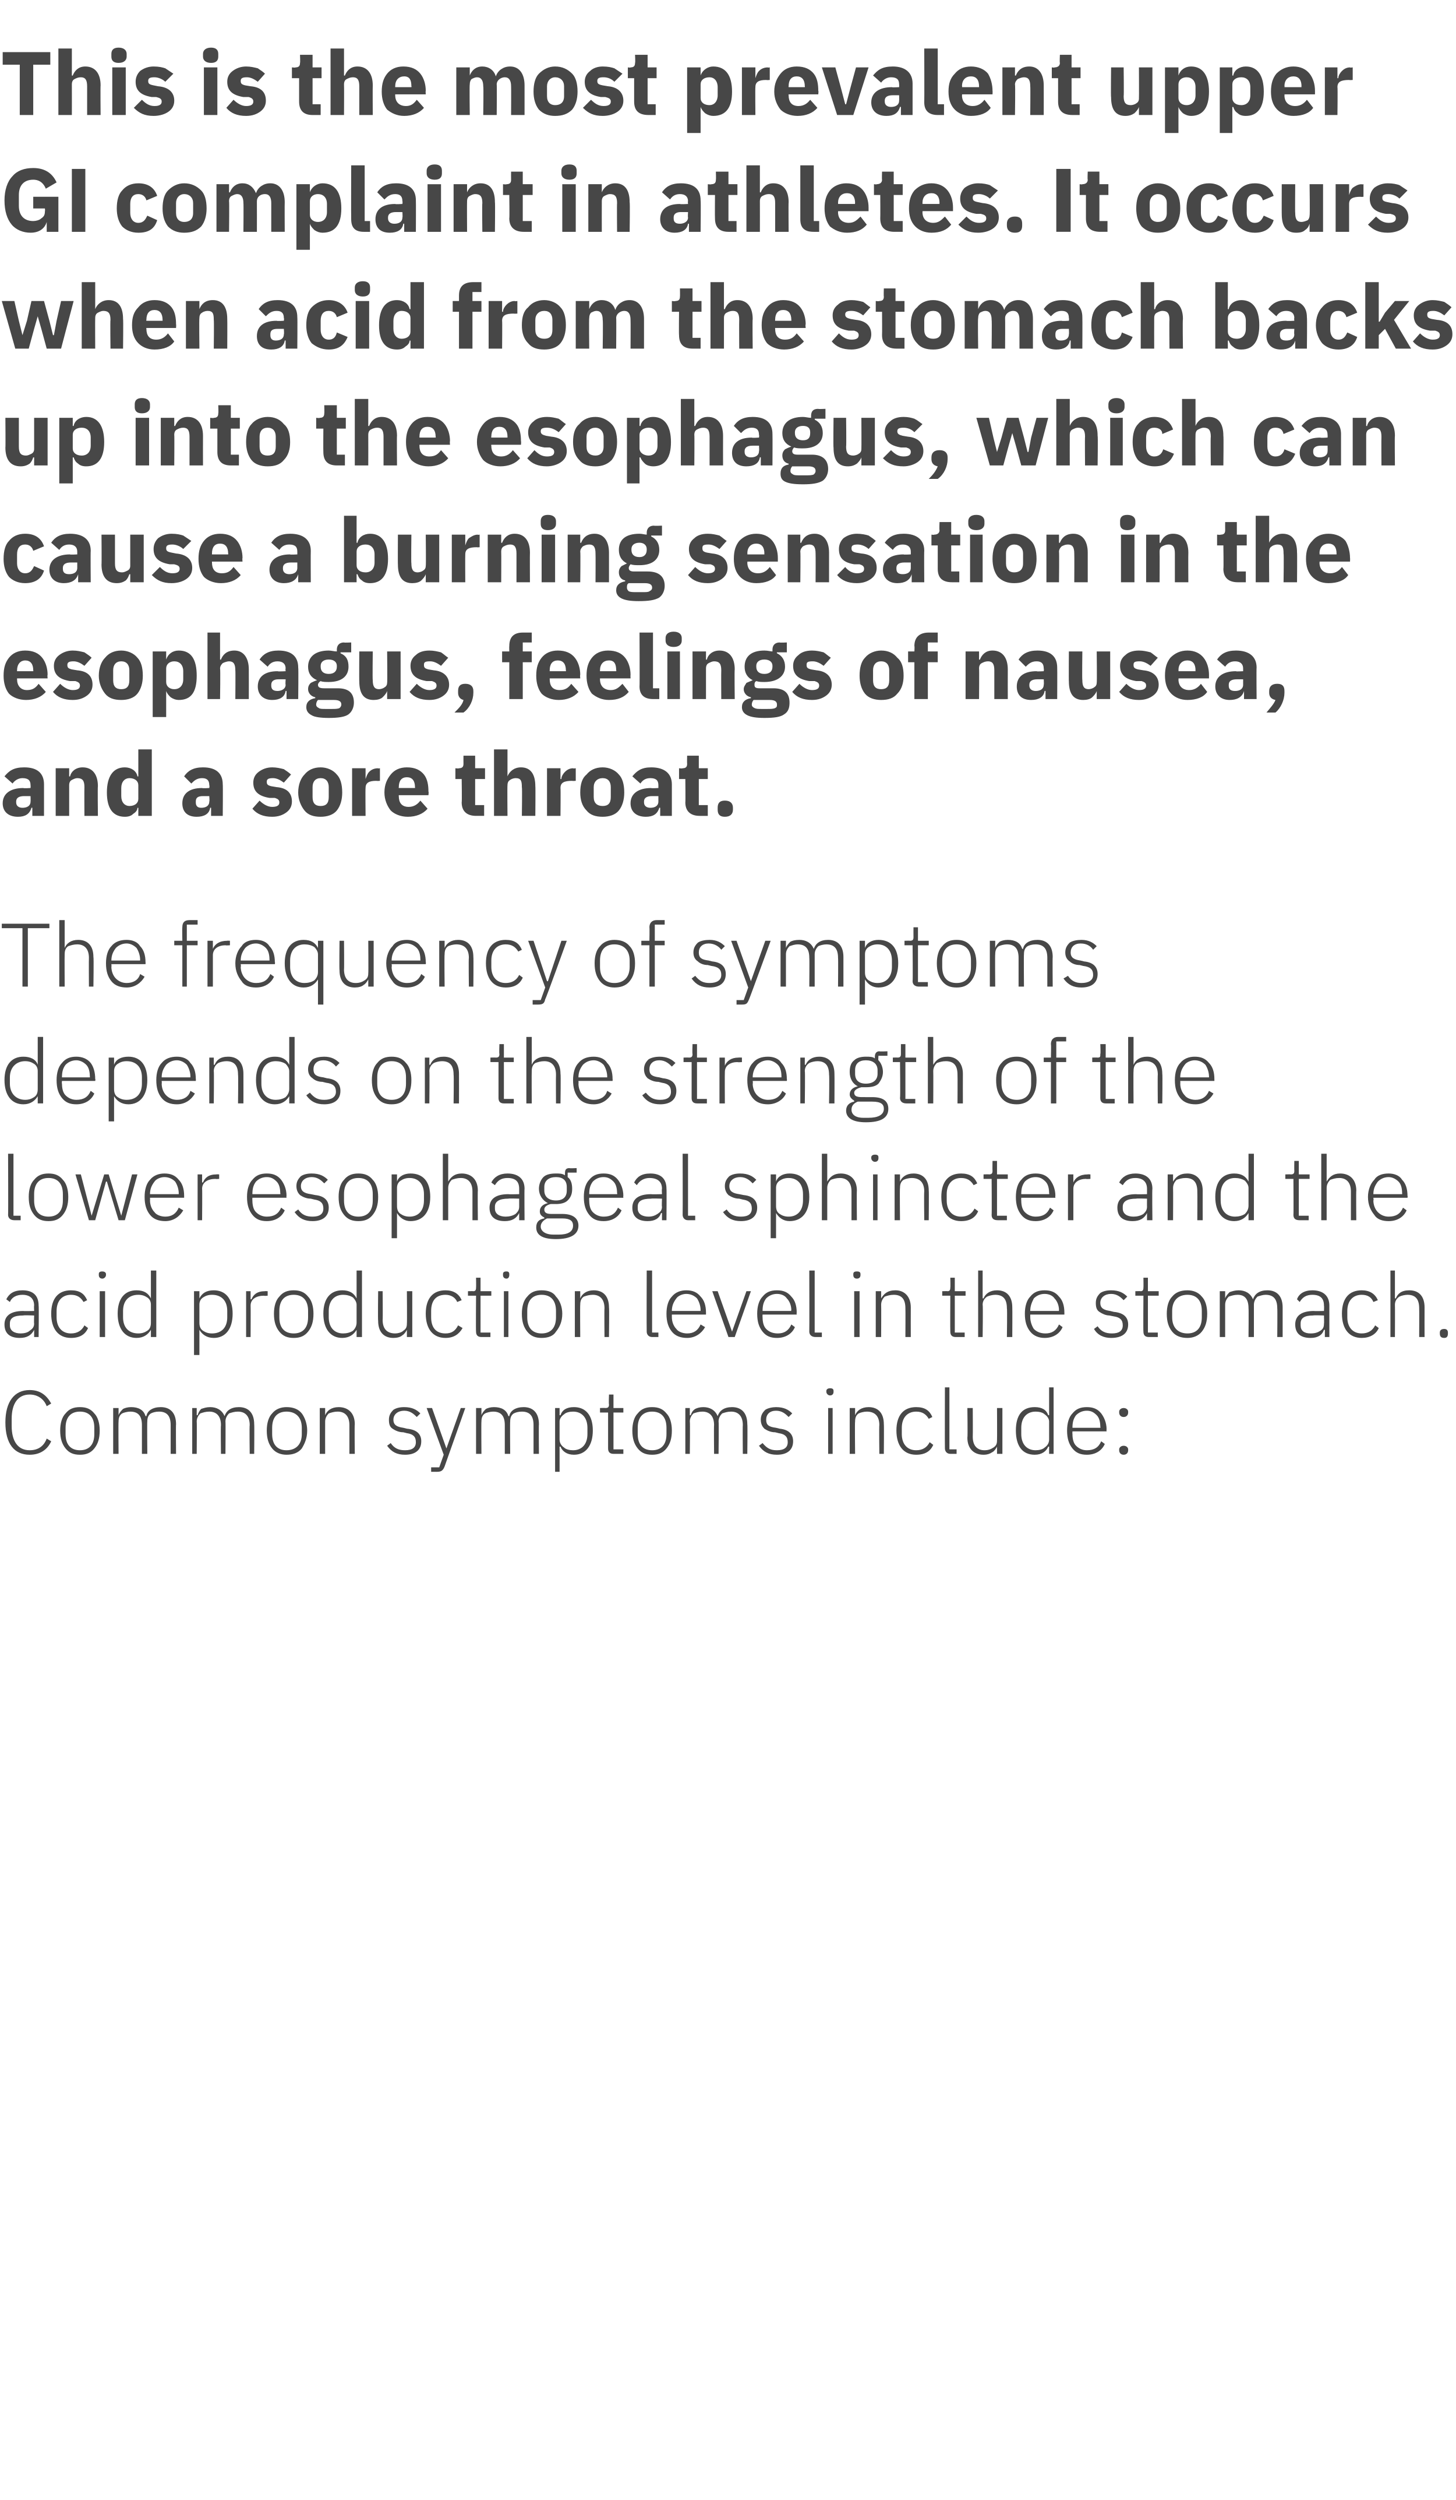 <?xml version="1.0" standalone="no"?><!DOCTYPE svg PUBLIC "-//W3C//DTD SVG 1.1//EN" "http://www.w3.org/Graphics/SVG/1.1/DTD/svg11.dtd"><svg xmlns="http://www.w3.org/2000/svg" version="1.1" width="162.1px" height="278.2px" viewBox="0 -5 162.1 278.2" style="top:-5px"><desc>This is the most prevalent upper GI complaint in athletes. It occurs when acid from the stomach backs up into the eso...</desc><defs/><g id="Polygon176899"><path d="m5.7 155.4l-.5-.3c-.3.8-.9 1.3-1.9 1.3c-1.3 0-2-1-2-2.7v-.8c0-1.7.7-2.7 2-2.7c.9 0 1.6.5 1.9 1.3l.5-.3c-.5-.9-1.2-1.5-2.4-1.5c-1.7 0-2.7 1.3-2.7 3.6c0 2.4 1 3.6 2.7 3.6c1.2 0 2-.6 2.4-1.5zm4.8.8c.4-.5.6-1.1.6-2c0-.8-.2-1.5-.6-1.9c-.4-.5-.9-.7-1.6-.7c-.7 0-1.2.2-1.6.7c-.4.4-.6 1.1-.6 1.9c0 .9.2 1.5.6 2c.4.5.9.7 1.6.7c.7 0 1.2-.2 1.6-.7zm-3.2-1.6v-.7c0-1.2.6-1.8 1.6-1.8c1 0 1.6.6 1.6 1.8v.7c0 1.2-.6 1.8-1.6 1.8c-1 0-1.6-.6-1.6-1.8zm5.9 2.2s-.03-3.6 0-3.6c0-.4.1-.7.4-.9c.2-.1.6-.2.9-.2c.9 0 1.3.5 1.3 1.5v3.2h.6s-.03-3.59 0-3.6c0-.4.1-.7.4-.9c.2-.1.5-.2.9-.2c.9 0 1.3.5 1.3 1.5v3.2h.6s-.03-3.29 0-3.3c0-1.2-.6-1.9-1.7-1.9c-.9 0-1.5.4-1.6 1h-.1c-.2-.7-.8-1-1.6-1c-.4 0-.7.1-.9.2c-.2.2-.4.4-.5.7c0-.01 0 0 0 0v-.8h-.6v5.1h.6zm8.7 0s.03-3.6 0-3.6c0-.4.2-.7.4-.9c.3-.1.6-.2 1-.2c.8 0 1.3.5 1.3 1.5c-.04.01 0 3.2 0 3.2h.5s.03-3.59 0-3.6c0-.4.2-.7.4-.9c.3-.1.6-.2 1-.2c.8 0 1.3.5 1.3 1.5c-.04.01 0 3.2 0 3.2h.5s.03-3.29 0-3.3c0-1.2-.6-1.9-1.7-1.9c-.9 0-1.4.4-1.6 1c-.3-.7-.9-1-1.6-1c-.4 0-.7.1-1 .2c-.2.2-.3.4-.4.7h-.1v-.8h-.5v5.1h.5zm11.7-.6c.3-.5.6-1.1.6-2c0-.8-.3-1.5-.6-1.9c-.4-.5-1-.7-1.7-.7c-.6 0-1.2.2-1.6.7c-.4.4-.6 1.1-.6 1.9c0 .9.2 1.5.6 2c.4.5 1 .7 1.6.7c.7 0 1.3-.2 1.7-.7zm-3.3-1.6v-.7c0-1.2.6-1.8 1.6-1.8c1 0 1.7.6 1.7 1.8v.7c0 1.2-.7 1.8-1.7 1.8c-1 0-1.6-.6-1.6-1.8zm5.9 2.2s-.01-3.6 0-3.6c0-.4.2-.7.4-.9c.3-.1.6-.2 1-.2c.8 0 1.3.5 1.3 1.5v3.2h.6s-.04-3.29 0-3.3c0-1.2-.7-1.9-1.8-1.9c-.8 0-1.3.4-1.5.9c.02-.01 0 0 0 0v-.8h-.6v5.1h.6zm10.7-1.4c0-.8-.5-1.3-1.6-1.4l-.4-.1c-.7-.1-1.1-.3-1.1-.9c0-.6.5-1 1.2-1c.7 0 1.1.4 1.4.7l.4-.4c-.4-.4-.9-.7-1.8-.7c-.5 0-.9.1-1.2.3c-.3.3-.5.6-.5 1.1c0 .5.1.8.4 1c.3.2.7.4 1.2.4l.4.1c.7.1 1 .4 1 1c0 .6-.4.9-1.2.9c-.7 0-1.2-.2-1.6-.8l-.4.3c.5.7 1.1 1 2 1c1.1 0 1.8-.5 1.8-1.5zm2.8.8l-1.6-4.5h-.6l1.9 5.2l-.5 1.4h-.9v.5h.6c.5 0 .7-.1.9-.6l2.3-6.5h-.5l-1.6 4.5zm3.9.6s-.03-3.6 0-3.6c0-.4.1-.7.4-.9c.2-.1.6-.2.9-.2c.9 0 1.3.5 1.3 1.5v3.2h.6s-.03-3.59 0-3.6c0-.4.1-.7.4-.9c.2-.1.5-.2.9-.2c.9 0 1.3.5 1.3 1.5v3.2h.6s-.03-3.29 0-3.3c0-1.2-.6-1.9-1.7-1.9c-.9 0-1.5.4-1.6 1h-.1c-.2-.7-.8-1-1.6-1c-.4 0-.7.1-.9.2c-.2.2-.4.4-.5.7c0-.01 0 0 0 0v-.8h-.6v5.1h.6zm8.2 2h.5V156s.06-.02.1 0c.2.5.7.9 1.5.9c1.3 0 2.1-1 2.1-2.7c0-1.7-.8-2.6-2.1-2.6c-.8 0-1.3.3-1.5.9h-.1v-.8h-.5v7.1zm1-2.7c-.3-.2-.5-.5-.5-.9v-2c0-.3.2-.6.5-.8c.2-.2.6-.3 1-.3c1 0 1.6.7 1.6 1.8v.7c0 1.1-.6 1.8-1.6 1.8c-.4 0-.8-.1-1-.3zm6.6.7v-.5h-1.1v-4.1h1.1v-.5h-1.1v-1.5h-.5s-.04 1.09 0 1.1c0 .3-.1.4-.4.4c0-.02-.6 0-.6 0v.5h.9v4c0 .4.2.6.6.6h1.1zm4.8-.6c.4-.5.6-1.1.6-2c0-.8-.2-1.5-.6-1.9c-.4-.5-.9-.7-1.6-.7c-.7 0-1.2.2-1.6.7c-.4.4-.6 1.1-.6 1.9c0 .9.2 1.5.6 2c.4.5.9.7 1.6.7c.7 0 1.2-.2 1.6-.7zm-3.2-1.6v-.7c0-1.2.6-1.8 1.6-1.8c1 0 1.6.6 1.6 1.8v.7c0 1.2-.6 1.8-1.6 1.8c-1 0-1.6-.6-1.6-1.8zm5.8 2.2s.04-3.6 0-3.6c0-.4.2-.7.4-.9c.3-.1.6-.2 1-.2c.8 0 1.3.5 1.3 1.5c-.03.01 0 3.2 0 3.2h.5s.04-3.59 0-3.6c0-.4.2-.7.4-.9c.3-.1.6-.2 1-.2c.8 0 1.3.5 1.3 1.5c-.03.01 0 3.2 0 3.2h.5s.04-3.29 0-3.3c0-1.2-.6-1.9-1.7-1.9c-.9 0-1.4.4-1.6 1c-.3-.7-.9-1-1.6-1c-.4 0-.7.1-.9.2c-.3.2-.4.4-.5.7h-.1v-.8h-.5v5.1h.5zm11.5-1.4c0-.8-.5-1.3-1.5-1.4l-.4-.1c-.8-.1-1.1-.3-1.1-.9c0-.6.4-1 1.1-1c.7 0 1.1.4 1.4.7l.4-.4c-.4-.4-.9-.7-1.8-.7c-.4 0-.9.1-1.2.3c-.3.3-.5.6-.5 1.1c0 .5.2.8.4 1c.3.2.7.4 1.2.4l.4.1c.7.1 1 .4 1 1c0 .6-.4.9-1.2.9c-.7 0-1.1-.2-1.6-.8l-.4.3c.5.7 1.1 1 2 1c1.1 0 1.8-.5 1.8-1.5zm4.5-5.5v-.1c0-.2-.1-.3-.4-.3c-.2 0-.4.1-.4.3v.1c0 .2.2.4.4.4c.3 0 .4-.2.4-.4zm-.6 6.9h.5v-5.1h-.5v5.1zm3 0s-.04-3.6 0-3.6c0-.4.1-.7.4-.9c.2-.1.6-.2.9-.2c.9 0 1.4.5 1.4 1.5c-.04.01 0 3.2 0 3.2h.5s.03-3.29 0-3.3c0-1.2-.6-1.9-1.7-1.9c-.8 0-1.3.4-1.5.9c-.01-.01 0 0 0 0v-.8h-.6v5.1h.6zm8.7-1l-.4-.3c-.3.6-.8.9-1.5.9c-1 0-1.6-.7-1.6-1.8v-.7c0-1.1.6-1.8 1.6-1.8c.7 0 1.1.3 1.4.8l.4-.2c-.3-.7-.8-1.1-1.8-1.1c-1.4 0-2.2.9-2.2 2.6c0 1.7.8 2.7 2.2 2.7c1 0 1.6-.4 1.9-1.1zm2.6 1v-.5h-.8v-6.9h-.5s-.02 6.78 0 6.8c0 .3.2.6.6.6h.7zm4.5 0h.6v-5.1h-.6s.02 3.57 0 3.6c0 .4-.1.6-.4.8c-.3.2-.6.3-1 .3c-.8 0-1.3-.5-1.3-1.5c.02-.04 0-3.2 0-3.2h-.6s.05 3.27 0 3.3c0 1.2.7 1.9 1.8 1.9c.4 0 .7-.1 1-.3c.2-.1.4-.4.5-.6c-.02-.01 0 0 0 0v.8zm5.8 0h.5v-7.4h-.5v3.1h-.1c-.2-.6-.7-.9-1.5-.9c-1.4 0-2.1.9-2.1 2.6c0 1.7.7 2.7 2.1 2.7c.8 0 1.3-.4 1.5-.9c.03-.02.1 0 .1 0v.8zm-3.1-2.2v-.7c0-1.1.6-1.8 1.6-1.8c.4 0 .8.1 1 .3c.3.2.5.5.5.8v2c0 .4-.2.7-.5.9c-.2.2-.6.3-1 .3c-1 0-1.6-.7-1.6-1.8zm9.3 1.1l-.4-.3c-.3.7-.8 1-1.6 1c-.5 0-.9-.2-1.2-.5c-.3-.3-.4-.8-.4-1.3c-.02 0 0-.3 0-.3h3.8s-.03-.22 0-.2c0-.8-.3-1.4-.6-1.8c-.4-.5-.9-.7-1.6-.7c-.7 0-1.2.2-1.6.7c-.4.4-.6 1.1-.6 1.9c0 .9.2 1.5.6 2c.4.5.9.7 1.6.7c1 0 1.7-.5 2-1.2zm-.9-3.2c.3.3.4.8.4 1.3c.05.03 0 .1 0 .1h-3.1s-.02-.04 0 0c0-.6.1-1 .4-1.4c.3-.3.7-.5 1.2-.5c.5 0 .8.2 1.1.5zm3.5 3.9v-.1c0-.2-.2-.4-.5-.4c-.3 0-.5.2-.5.4v.1c0 .3.2.5.5.5c.3 0 .5-.2.5-.5zm0-4.2v-.1c0-.2-.2-.4-.5-.4c-.3 0-.5.2-.5.4v.1c0 .3.2.5.5.5c.3 0 .5-.2.5-.5z" stroke="none" fill="#474747"/></g><g id="Polygon176898"><path d="m4.3 140.3c.04-.03 0 3.5 0 3.5h-.5v-.8s-.05-.01 0 0c-.3.6-.8.9-1.6.9c-1.1 0-1.7-.5-1.7-1.5c0-.9.6-1.5 2.1-1.5c-.01.03 1.2 0 1.2 0c0 0-.03-.57 0-.6c0-.8-.5-1.2-1.3-1.2c-.7 0-1.2.3-1.4.8l-.4-.3c.3-.6.8-1 1.8-1c1.2 0 1.8.6 1.8 1.7zm-.5 1.1s-1.23-.04-1.2 0c-1.1 0-1.5.3-1.5.9v.2c0 .6.5.9 1.2.9c.4 0 .8-.1 1-.3c.3-.2.5-.4.5-.8c-.03.01 0-.9 0-.9zm6 1.4l-.4-.3c-.3.6-.8.9-1.5.9c-1 0-1.6-.7-1.6-1.8v-.7c0-1.1.6-1.8 1.6-1.8c.7 0 1.1.3 1.4.8l.4-.2c-.3-.7-.8-1.1-1.8-1.1c-1.4 0-2.2.9-2.2 2.6c0 1.7.8 2.7 2.2 2.7c1 0 1.6-.4 1.9-1.1zm2-5.9v-.1c0-.2-.2-.3-.4-.3c-.3 0-.4.1-.4.3v.1c0 .2.1.4.4.4c.2 0 .4-.2.4-.4zm-.7 6.9h.6v-5.1h-.6v5.1zm5.7 0h.6v-7.4h-.6v3.1c-.3-.6-.8-.9-1.6-.9c-1.3 0-2.1.9-2.1 2.6c0 1.7.8 2.7 2.1 2.7c.8 0 1.3-.4 1.6-.9c0-.02 0 0 0 0v.8zm-3.1-2.2v-.7c0-1.1.6-1.8 1.7-1.8c.4 0 .7.1 1 .3c.3.2.4.5.4.8v2c0 .4-.1.7-.4.9c-.3.2-.6.3-1 .3c-1.1 0-1.7-.7-1.7-1.8zm7.9 4.2h.6V143s.01-.02 0 0c.3.5.8.9 1.6.9c1.3 0 2.1-1 2.1-2.7c0-1.7-.8-2.6-2.1-2.6c-.8 0-1.3.3-1.6.9c.01 0 0 0 0 0v-.8h-.6v7.1zm1-2.7c-.3-.2-.4-.5-.4-.9v-2c0-.3.1-.6.4-.8c.3-.2.6-.3 1-.3c1.1 0 1.7.7 1.7 1.8v.7c0 1.1-.6 1.8-1.7 1.8c-.4 0-.7-.1-1-.3zm5.3.7s.02-3.5 0-3.5c0-.7.6-1.1 1.5-1.1c-.02.04.4 0 .4 0v-.5s-.31-.02-.3 0c-.9 0-1.3.4-1.5.9h-.1v-.9h-.5v5.1h.5zm6.4-.6c.4-.5.6-1.1.6-2c0-.8-.2-1.5-.6-1.9c-.4-.5-.9-.7-1.6-.7c-.7 0-1.2.2-1.6.7c-.4.4-.6 1.1-.6 1.9c0 .9.2 1.5.6 2c.4.5.9.7 1.6.7c.7 0 1.2-.2 1.6-.7zm-3.2-1.6v-.7c0-1.2.6-1.8 1.6-1.8c1 0 1.6.6 1.6 1.8v.7c0 1.2-.6 1.8-1.6 1.8c-1 0-1.6-.6-1.6-1.8zm8.6 2.2h.6v-7.4h-.6v3.1s-.03 0 0 0c-.3-.6-.8-.9-1.6-.9c-1.3 0-2.1.9-2.1 2.6c0 1.7.8 2.7 2.1 2.7c.8 0 1.3-.4 1.6-.9c-.03-.02 0 0 0 0v.8zm-3.1-2.2v-.7c0-1.1.6-1.8 1.6-1.8c.4 0 .8.1 1.1.3c.2.2.4.5.4.8v2c0 .4-.2.7-.4.9c-.3.2-.7.3-1.1.3c-1 0-1.6-.7-1.6-1.8zm8.7 2.2h.6v-5.1h-.6s.03 3.57 0 3.6c0 .4-.1.6-.4.8c-.2.2-.6.3-.9.3c-.9 0-1.4-.5-1.4-1.5c.03-.04 0-3.2 0-3.2h-.5s-.04 3.27 0 3.3c0 1.2.6 1.9 1.7 1.9c.4 0 .8-.1 1-.3c.2-.1.4-.4.5-.6c-.01-.01 0 0 0 0v.8zm6.2-1l-.5-.3c-.3.6-.7.9-1.4.9c-1.1 0-1.6-.7-1.6-1.8v-.7c0-1.1.5-1.8 1.6-1.8c.6 0 1.1.3 1.3.8l.5-.2c-.3-.7-.9-1.1-1.8-1.1c-1.4 0-2.2.9-2.2 2.6c0 1.7.8 2.7 2.2 2.7c.9 0 1.5-.4 1.9-1.1zm3.1 1v-.5h-1.1v-4.1h1.2v-.5h-1.2v-1.5h-.5s.02 1.09 0 1.1c0 .3-.1.4-.3.4c-.04-.02-.6 0-.6 0v.5h.9s-.03 3.97 0 4c0 .4.2.6.6.6h1zm2.1-6.9v-.1c0-.2-.1-.3-.3-.3c-.3 0-.4.1-.4.3v.1c0 .2.1.4.4.4c.2 0 .3-.2.3-.4zm-.6 6.9h.5v-5.1h-.5v5.1zm5.8-.6c.4-.5.7-1.1.7-2c0-.8-.3-1.5-.7-1.9c-.3-.5-.9-.7-1.6-.7c-.7 0-1.2.2-1.6.7c-.4.4-.6 1.1-.6 1.9c0 .9.2 1.5.6 2c.4.5.9.7 1.6.7c.7 0 1.3-.2 1.6-.7zm-3.2-1.6v-.7c0-1.2.6-1.8 1.6-1.8c1 0 1.6.6 1.6 1.8v.7c0 1.2-.6 1.8-1.6 1.8c-1 0-1.6-.6-1.6-1.8zm5.9 2.2s-.03-3.6 0-3.6c0-.4.1-.7.4-.9c.3-.1.6-.2 1-.2c.8 0 1.3.5 1.3 1.5c-.03.01 0 3.2 0 3.2h.5s.04-3.29 0-3.3c0-1.2-.6-1.9-1.7-1.9c-.8 0-1.3.4-1.5.9c0-.01 0 0 0 0v-.8h-.6v5.1h.6zm8.7 0v-.5h-.7v-6.9h-.6s-.02 6.78 0 6.8c0 .3.2.6.6.6h.7zm5.2-1.1l-.5-.3c-.3.7-.8 1-1.5 1c-.5 0-1-.2-1.2-.5c-.3-.3-.5-.8-.5-1.3v-.3h3.8v-.2c0-.8-.2-1.4-.6-1.8c-.4-.5-.9-.7-1.6-.7c-.6 0-1.2.2-1.6.7c-.4.4-.6 1.1-.6 1.9c0 .9.2 1.5.6 2c.4.5 1 .7 1.7.7c.9 0 1.6-.5 2-1.2zm-.9-3.2c.2.3.4.8.4 1.3c-.02.03 0 .1 0 .1h-3.2s.01-.04 0 0c0-.6.2-1 .5-1.4c.2-.3.7-.5 1.1-.5c.5 0 .9.2 1.2.5zm3.5 4.3h.7l1.8-5.1h-.5l-1.6 4.5l-1.6-4.5h-.6l1.8 5.1zm7.4-1.1l-.4-.3c-.3.7-.8 1-1.5 1c-.6 0-1-.2-1.3-.5c-.3-.3-.4-.8-.4-1.3c-.02 0 0-.3 0-.3h3.8s-.03-.22 0-.2c0-.8-.2-1.4-.6-1.8c-.4-.5-.9-.7-1.6-.7c-.7 0-1.2.2-1.6.7c-.4.4-.6 1.1-.6 1.9c0 .9.2 1.5.6 2c.4.5.9.7 1.6.7c1 0 1.7-.5 2-1.2zm-.9-3.2c.3.3.5.8.5 1.3c-.05.03 0 .1 0 .1h-3.2s-.02-.04 0 0c0-.6.1-1 .4-1.4c.3-.3.7-.5 1.2-.5c.5 0 .9.2 1.1.5zm3.9 4.3v-.5h-.8v-6.9h-.6s.02 6.78 0 6.8c0 .3.2.6.7.6h.7zm4.3-6.9v-.1c0-.2-.1-.3-.4-.3c-.3 0-.4.1-.4.3v.1c0 .2.1.4.4.4c.3 0 .4-.2.4-.4zm-.7 6.9h.6v-5.1h-.6v5.1zm3 0s.02-3.6 0-3.6c0-.4.2-.7.4-.9c.3-.1.6-.2 1-.2c.9 0 1.3.5 1.3 1.5c.02.01 0 3.2 0 3.2h.6s-.01-3.29 0-3.3c0-1.2-.7-1.9-1.7-1.9c-.9 0-1.3.4-1.6.9c.05-.01 0 0 0 0v-.8h-.6v5.1h.6zm9.3 0v-.5h-1.1v-4.1h1.2v-.5h-1.2v-1.5h-.5s.03 1.09 0 1.1c0 .3-.1.4-.3.4c-.03-.02-.6 0-.6 0v.5h.9s-.02 3.97 0 4c0 .4.2.6.6.6h1zm1.5 0h.5s.05-3.6 0-3.6c0-.4.2-.7.5-.9c.2-.1.6-.2.9-.2c.9 0 1.3.5 1.3 1.5c.05.01 0 3.2 0 3.2h.6s.02-3.29 0-3.3c0-1.2-.6-1.9-1.7-1.9c-.8 0-1.3.4-1.5.9h-.1v-3.1h-.5v7.4zm9.4-1.1l-.4-.3c-.3.7-.8 1-1.5 1c-.6 0-1-.2-1.3-.5c-.2-.3-.4-.8-.4-1.3v-.3h3.8v-.2c0-.8-.2-1.4-.6-1.8c-.4-.5-.9-.7-1.6-.7c-.7 0-1.2.2-1.6.7c-.4.4-.6 1.1-.6 1.9c0 .9.2 1.5.6 2c.4.5 1 .7 1.6.7c1 0 1.7-.5 2-1.2zm-.9-3.2c.3.3.5.8.5 1.3c-.03.03 0 .1 0 .1h-3.2s0-.04 0 0c0-.6.2-1 .4-1.4c.3-.3.7-.5 1.2-.5c.5 0 .9.2 1.1.5zm8.2 2.9c0-.8-.5-1.3-1.6-1.4l-.4-.1c-.7-.1-1.1-.3-1.1-.9c0-.6.5-1 1.2-1c.7 0 1.1.4 1.4.7l.4-.4c-.4-.4-.9-.7-1.8-.7c-.5 0-.9.1-1.2.3c-.3.3-.5.6-.5 1.1c0 .5.1.8.4 1c.3.2.7.4 1.1.4l.5.1c.7.1 1 .4 1 1c0 .6-.4.9-1.2.9c-.7 0-1.2-.2-1.6-.8l-.4.3c.4.7 1.1 1 1.9 1c1.2 0 1.9-.5 1.9-1.5zm3.3 1.4v-.5h-1.1v-4.1h1.2v-.5h-1.2v-1.5h-.5s.02 1.09 0 1.1c0 .3-.1.4-.3.4c-.04-.02-.6 0-.6 0v.5h.9s-.03 3.97 0 4c0 .4.2.6.6.6h1zm4.9-.6c.4-.5.6-1.1.6-2c0-.8-.2-1.5-.6-1.9c-.4-.5-1-.7-1.6-.7c-.7 0-1.3.2-1.7.7c-.4.4-.6 1.1-.6 1.9c0 .9.2 1.5.6 2c.4.5 1 .7 1.7.7c.6 0 1.2-.2 1.6-.7zm-3.3-1.6v-.7c0-1.2.7-1.8 1.7-1.8c1 0 1.6.6 1.6 1.8v.7c0 1.2-.6 1.8-1.6 1.8c-1 0-1.7-.6-1.7-1.8zm5.9 2.2v-3.6c0-.4.2-.7.4-.9c.3-.1.6-.2 1-.2c.8 0 1.2.5 1.2 1.5c.03.01 0 3.2 0 3.2h.6v-3.6c0-.4.2-.7.4-.9c.3-.1.6-.2.9-.2c.9 0 1.3.5 1.3 1.5c.03.01 0 3.2 0 3.2h.6v-3.3c0-1.2-.6-1.9-1.7-1.9c-.9 0-1.4.4-1.6 1c-.3-.7-.9-1-1.6-1c-.4 0-.7.1-1 .2c-.2.2-.4.4-.5.7c.03-.01 0 0 0 0v-.8h-.6v5.1h.6zm11.6-3.5v3.5h-.5v-.8h-.1c-.2.6-.7.9-1.5.9c-1.1 0-1.7-.5-1.7-1.5c0-.9.6-1.5 2.1-1.5c-.05.03 1.1 0 1.1 0c0 0 .03-.57 0-.6c0-.8-.4-1.2-1.3-1.2c-.7 0-1.1.3-1.4.8l-.3-.3c.2-.6.8-1 1.7-1c1.2 0 1.9.6 1.9 1.7zm-.6 1.1s-1.17-.04-1.2 0c-1 0-1.4.3-1.4.9v.2c0 .6.4.9 1.1.9c.5 0 .8-.1 1.1-.3c.3-.2.4-.4.4-.8c.03.01 0-.9 0-.9zm6.1 1.4l-.4-.3c-.3.6-.8.9-1.5.9c-1 0-1.6-.7-1.6-1.8v-.7c0-1.1.6-1.8 1.6-1.8c.7 0 1.1.3 1.3.8l.5-.2c-.3-.7-.9-1.1-1.8-1.1c-1.4 0-2.2.9-2.2 2.6c0 1.7.8 2.7 2.2 2.7c.9 0 1.6-.4 1.9-1.1zm1.3 1h.5s.02-3.6 0-3.6c0-.4.2-.7.5-.9c.2-.1.6-.2.9-.2c.9 0 1.3.5 1.3 1.5c.02.01 0 3.2 0 3.2h.6s-.01-3.29 0-3.3c0-1.2-.6-1.9-1.7-1.9c-.9 0-1.3.4-1.5.9h-.1v-3.1h-.5v7.4zm6.4-.4v-.1c0-.2-.1-.4-.4-.4c-.4 0-.5.2-.5.4v.1c0 .3.1.5.5.5c.3 0 .4-.2.4-.5z" stroke="none" fill="#474747"/></g><g id="Polygon176897"><path d="m2.3 130.8v-.5h-.8v-6.9h-.6s.03 6.78 0 6.8c0 .3.2.6.7.6h.7zm4.7-.6c.4-.5.6-1.1.6-2c0-.8-.2-1.5-.6-1.9c-.4-.5-.9-.7-1.6-.7c-.7 0-1.2.2-1.6.7c-.4.4-.6 1.1-.6 1.9c0 .9.2 1.5.6 2c.4.5.9.7 1.6.7c.7 0 1.2-.2 1.6-.7zm-3.2-1.6v-.7c0-1.2.6-1.8 1.6-1.8c1 0 1.6.6 1.6 1.8v.7c0 1.2-.6 1.8-1.6 1.8c-1 0-1.6-.6-1.6-1.8zm6.1 2.2h.7l1.2-4.3h.1l1.3 4.3h.7l1.4-5.1h-.6l-1.2 4.6l-1.4-4.6h-.5l-1.4 4.6l-1.2-4.6h-.6l1.5 5.1zm10.5-1.1l-.5-.3c-.3.7-.8 1-1.5 1c-.5 0-1-.2-1.2-.5c-.3-.3-.5-.8-.5-1.3c.02 0 0-.3 0-.3h3.8v-.2c0-.8-.2-1.4-.6-1.8c-.4-.5-.9-.7-1.6-.7c-.6 0-1.2.2-1.6.7c-.4.4-.6 1.1-.6 1.9c0 .9.2 1.5.6 2c.4.5 1 .7 1.7.7c.9 0 1.6-.5 2-1.2zm-.9-3.2c.2.3.4.8.4 1.3v.1h-3.2s.02-.04 0 0c0-.6.2-1 .5-1.4c.2-.3.7-.5 1.1-.5c.5 0 .9.2 1.2.5zm3 4.3s.03-3.5 0-3.5c0-.7.6-1.1 1.5-1.1c-.01.04.4 0 .4 0v-.5s-.3-.02-.3 0c-.9 0-1.3.4-1.5.9h-.1v-.9h-.5v5.1h.5zm9.2-1.1l-.4-.3c-.3.7-.8 1-1.6 1c-.5 0-.9-.2-1.2-.5c-.3-.3-.4-.8-.4-1.3c-.02 0 0-.3 0-.3h3.8s-.03-.22 0-.2c0-.8-.3-1.4-.6-1.8c-.4-.5-.9-.7-1.6-.7c-.7 0-1.2.2-1.6.7c-.4.4-.6 1.1-.6 1.9c0 .9.2 1.5.6 2c.4.5.9.7 1.6.7c1 0 1.7-.5 2-1.2zm-.9-3.2c.3.3.4.8.4 1.3c.05.03 0 .1 0 .1h-3.1s-.02-.04 0 0c0-.6.1-1 .4-1.4c.3-.3.7-.5 1.2-.5c.5 0 .8.2 1.1.5zm5.8 2.9c0-.8-.5-1.3-1.5-1.4l-.5-.1c-.7-.1-1.1-.3-1.1-.9c0-.6.5-1 1.2-1c.7 0 1.1.4 1.4.7l.4-.4c-.4-.4-.9-.7-1.8-.7c-.5 0-.9.1-1.2.3c-.3.3-.5.6-.5 1.1c0 .5.2.8.4 1c.3.2.7.4 1.2.4l.4.1c.7.1 1 .4 1 1c0 .6-.4.9-1.2.9c-.7 0-1.2-.2-1.6-.8l-.4.3c.5.7 1.1 1 2 1c1.1 0 1.8-.5 1.8-1.5zm4.9.8c.4-.5.6-1.1.6-2c0-.8-.2-1.5-.6-1.9c-.4-.5-.9-.7-1.6-.7c-.7 0-1.2.2-1.6.7c-.4.4-.6 1.1-.6 1.9c0 .9.2 1.5.6 2c.4.5.9.7 1.6.7c.7 0 1.2-.2 1.6-.7zm-3.2-1.6v-.7c0-1.2.6-1.8 1.6-1.8c1 0 1.6.6 1.6 1.8v.7c0 1.2-.6 1.8-1.6 1.8c-1 0-1.6-.6-1.6-1.8zm5.3 4.2h.6V130s-.01-.02 0 0c.3.5.8.9 1.5.9c1.4 0 2.2-1 2.2-2.7c0-1.7-.8-2.6-2.2-2.6c-.7 0-1.3.3-1.5.9c-.01 0 0 0 0 0v-.8h-.6v7.1zm1-2.7c-.3-.2-.4-.5-.4-.9v-2c0-.3.1-.6.4-.8c.3-.2.6-.3 1-.3c1 0 1.6.7 1.6 1.8v.7c0 1.1-.6 1.8-1.6 1.8c-.4 0-.7-.1-1-.3zm4.7.7h.6v-3.6c0-.4.2-.7.4-.9c.3-.1.6-.2 1-.2c.8 0 1.3.5 1.3 1.5v3.2h.6s-.03-3.29 0-3.3c0-1.2-.7-1.9-1.8-1.9c-.8 0-1.2.4-1.5.9c.03-.01 0 0 0 0v-3.1h-.6v7.4zm9.1-3.5c-.03-.03 0 3.5 0 3.5h-.6v-.8s-.02-.01 0 0c-.3.6-.8.9-1.6.9c-1.1 0-1.7-.5-1.7-1.5c0-.9.6-1.5 2.1-1.5c.02.03 1.2 0 1.2 0v-.6c0-.8-.4-1.2-1.3-1.2c-.7 0-1.1.3-1.4.8l-.4-.3c.3-.6.9-1 1.8-1c1.2 0 1.9.6 1.9 1.7zm-.6 1.1s-1.2-.04-1.2 0c-1 0-1.5.3-1.5.9v.2c0 .6.5.9 1.2.9c.4 0 .8-.1 1.1-.3c.2-.2.4-.4.4-.8v-.9zm4.8 1.7h-1.2c-.5 0-.8-.1-.8-.5c0-.3.3-.5.7-.6h.6c.5 0 1-.1 1.3-.4c.4-.4.5-.8.5-1.3c0-.5-.1-1-.5-1.3v-.5h1v-.5s-.83.04-.8 0c-.4 0-.5.2-.5.6v.2c-.3-.2-.6-.2-1-.2c-.6 0-1.1.1-1.4.4c-.3.3-.5.8-.5 1.3c0 .7.4 1.3 1 1.6c-.5.1-.9.4-.9.9c0 .3.1.5.5.7v.1c-.6.1-.9.4-.9 1c0 .8.6 1.3 2.2 1.3c1.6 0 2.5-.5 2.5-1.5c0-.8-.6-1.3-1.8-1.3zm-.4 2.3h-.6c-.9 0-1.4-.4-1.4-.9c0-.4.3-.7.7-.9h1.7c.9 0 1.2.3 1.2.8c0 .7-.6 1-1.6 1zm-1.6-4.9v-.4c0-.7.5-1.1 1.3-1.1c.8 0 1.2.4 1.2 1.1v.4c0 .7-.4 1.1-1.2 1.1c-.8 0-1.3-.4-1.3-1.1zm8.6 2.2l-.4-.3c-.3.7-.8 1-1.6 1c-.5 0-.9-.2-1.2-.5c-.3-.3-.4-.8-.4-1.3c-.02 0 0-.3 0-.3h3.8s-.03-.22 0-.2c0-.8-.3-1.4-.6-1.8c-.4-.5-.9-.7-1.6-.7c-.7 0-1.2.2-1.6.7c-.4.4-.6 1.1-.6 1.9c0 .9.2 1.5.6 2c.4.5.9.7 1.6.7c1 0 1.7-.5 2-1.2zm-.9-3.2c.3.3.4.8.4 1.3c.05.03 0 .1 0 .1h-3.1s-.02-.04 0 0c0-.6.1-1 .4-1.4c.3-.3.7-.5 1.2-.5c.5 0 .8.2 1.1.5zm5.9.8c.03-.03 0 3.5 0 3.5h-.5v-.8h-.1c-.2.6-.7.9-1.5.9c-1.1 0-1.7-.5-1.7-1.5c0-.9.6-1.5 2.1-1.5c-.02.03 1.2 0 1.2 0c0 0-.04-.57 0-.6c0-.8-.5-1.2-1.4-1.2c-.6 0-1.1.3-1.4.8l-.3-.3c.3-.6.8-1 1.8-1c1.2 0 1.8.6 1.8 1.7zm-.5 1.1s-1.24-.04-1.2 0c-1.1 0-1.5.3-1.5.9v.2c0 .6.5.9 1.2.9c.4 0 .7-.1 1-.3c.3-.2.5-.4.5-.8c-.04.01 0-.9 0-.9zm3.7 2.4v-.5h-.8v-6.9h-.6s.02 6.78 0 6.8c0 .3.2.6.6.6h.8zm6.9-1.4c0-.8-.5-1.3-1.5-1.4l-.5-.1c-.7-.1-1.1-.3-1.1-.9c0-.6.5-1 1.2-1c.7 0 1.1.4 1.4.7l.4-.4c-.4-.4-.9-.7-1.8-.7c-.5 0-.9.1-1.2.3c-.3.3-.5.6-.5 1.1c0 .5.2.8.4 1c.3.2.7.4 1.2.4l.4.1c.7.1 1 .4 1 1c0 .6-.4.9-1.2.9c-.7 0-1.2-.2-1.6-.8l-.4.3c.5.7 1.1 1 2 1c1.1 0 1.8-.5 1.8-1.5zm1.5 3.4h.6V130s-.01-.02 0 0c.3.5.8.9 1.5.9c1.4 0 2.2-1 2.2-2.7c0-1.7-.8-2.6-2.2-2.6c-.7 0-1.3.3-1.5.9c-.01 0 0 0 0 0v-.8h-.6v7.1zm1-2.7c-.3-.2-.4-.5-.4-.9v-2c0-.3.1-.6.4-.8c.3-.2.6-.3 1-.3c1 0 1.6.7 1.6 1.8v.7c0 1.1-.6 1.8-1.6 1.8c-.4 0-.7-.1-1-.3zm4.7.7h.6v-3.6c0-.4.2-.7.4-.9c.3-.1.6-.2 1-.2c.8 0 1.3.5 1.3 1.5v3.2h.6s-.03-3.29 0-3.3c0-1.2-.7-1.9-1.8-1.9c-.8 0-1.2.4-1.5.9c.03-.01 0 0 0 0v-3.1h-.6v7.4zm6.3-6.9v-.1c0-.2-.1-.3-.4-.3c-.2 0-.4.1-.4.3v.1c0 .2.2.4.4.4c.3 0 .4-.2.4-.4zm-.6 6.9h.5v-5.1h-.5v5.1zm3 0s-.04-3.6 0-3.6c0-.4.1-.7.4-.9c.2-.1.6-.2.9-.2c.9 0 1.4.5 1.4 1.5c-.04.01 0 3.2 0 3.2h.5s.03-3.29 0-3.3c0-1.2-.6-1.9-1.7-1.9c-.8 0-1.3.4-1.5.9c-.01-.01 0 0 0 0v-.8h-.6v5.1h.6zm8.7-1l-.4-.3c-.3.6-.8.9-1.5.9c-1 0-1.6-.7-1.6-1.8v-.7c0-1.1.6-1.8 1.6-1.8c.7 0 1.1.3 1.4.8l.4-.2c-.3-.7-.8-1.1-1.8-1.1c-1.4 0-2.2.9-2.2 2.6c0 1.7.8 2.7 2.2 2.7c1 0 1.6-.4 1.9-1.1zm3.2 1v-.5H111v-4.1h1.2v-.5H111v-1.5h-.5s-.02 1.09 0 1.1c0 .3-.1.4-.4.4c.02-.02-.6 0-.6 0v.5h.9s.03 3.97 0 4c0 .4.2.6.7.6h1zm5.2-1.1l-.4-.3c-.3.7-.8 1-1.6 1c-.5 0-.9-.2-1.2-.5c-.3-.3-.4-.8-.4-1.3c-.02 0 0-.3 0-.3h3.8s-.03-.22 0-.2c0-.8-.3-1.4-.6-1.8c-.4-.5-.9-.7-1.6-.7c-.7 0-1.2.2-1.6.7c-.4.4-.6 1.1-.6 1.9c0 .9.2 1.5.6 2c.4.5.9.7 1.6.7c1 0 1.7-.5 2-1.2zm-.9-3.2c.3.3.4.8.4 1.3c.05.03 0 .1 0 .1h-3.1s-.02-.04 0 0c0-.6.1-1 .4-1.4c.3-.3.7-.5 1.2-.5c.5 0 .8.2 1.1.5zm3.1 4.3v-3.5c0-.7.6-1.1 1.4-1.1c.05.04.5 0 .5 0v-.5s-.34-.02-.3 0c-.9 0-1.4.4-1.6.9c.03 0 0 0 0 0v-.9h-.6v5.1h.6zm8.8-3.5c-.04-.03 0 3.5 0 3.5h-.6v-.8s-.03-.01 0 0c-.3.6-.8.9-1.6.9c-1.1 0-1.7-.5-1.7-1.5c0-.9.6-1.5 2.1-1.5c.01.03 1.2 0 1.2 0v-.6c0-.8-.5-1.2-1.3-1.2c-.7 0-1.1.3-1.4.8l-.4-.3c.3-.6.9-1 1.8-1c1.2 0 1.9.6 1.9 1.7zm-.6 1.1s-1.21-.04-1.2 0c-1 0-1.5.3-1.5.9v.2c0 .6.5.9 1.2.9c.4 0 .8-.1 1.1-.3c.2-.2.4-.4.4-.8c-.01.01 0-.9 0-.9zm2.9 2.4s.02-3.6 0-3.6c0-.4.2-.7.4-.9c.3-.1.6-.2 1-.2c.9 0 1.3.5 1.3 1.5c.02.01 0 3.2 0 3.2h.6s-.01-3.29 0-3.3c0-1.2-.7-1.9-1.7-1.9c-.9 0-1.3.4-1.6.9c.05-.01 0 0 0 0v-.8h-.6v5.1h.6zm8.4 0h.6v-7.4h-.6v3.1s-.04 0 0 0c-.3-.6-.8-.9-1.6-.9c-1.3 0-2.1.9-2.1 2.6c0 1.7.8 2.7 2.1 2.7c.8 0 1.3-.4 1.6-.9c-.04-.02 0 0 0 0v.8zm-3.1-2.2v-.7c0-1.1.6-1.8 1.6-1.8c.4 0 .8.1 1.1.3c.2.2.4.5.4.8v2c0 .4-.2.7-.4.9c-.3.2-.7.3-1.1.3c-1 0-1.6-.7-1.6-1.8zm9.8 2.2v-.5h-1.1v-4.1h1.2v-.5h-1.2v-1.5h-.5s-.02 1.09 0 1.1c0 .3-.1.4-.4.4c.02-.02-.6 0-.6 0v.5h.9s.03 3.97 0 4c0 .4.2.6.7.6h1zm1.4 0h.6v-3.6c0-.4.2-.7.4-.9c.3-.1.6-.2 1-.2c.8 0 1.3.5 1.3 1.5v3.2h.6s-.03-3.29 0-3.3c0-1.2-.7-1.9-1.8-1.9c-.8 0-1.2.4-1.5.9c.03-.01 0 0 0 0v-3.1h-.6v7.4zm9.5-1.1l-.4-.3c-.3.7-.8 1-1.6 1c-.5 0-.9-.2-1.2-.5c-.3-.3-.5-.8-.5-1.3c.05 0 0-.3 0-.3h3.8s.04-.22 0-.2c0-.8-.2-1.4-.6-1.8c-.3-.5-.9-.7-1.5-.7c-.7 0-1.3.2-1.6.7c-.4.4-.7 1.1-.7 1.9c0 .9.3 1.5.7 2c.3.5.9.7 1.6.7c1 0 1.7-.5 2-1.2zm-.9-3.2c.3.3.4.8.4 1.3c.02.03 0 .1 0 .1h-3.2s.05-.04 0 0c0-.6.2-1 .5-1.4c.3-.3.7-.5 1.2-.5c.4 0 .8.2 1.1.5z" stroke="none" fill="#474747"/></g><g id="Polygon176896"><path d="m4.2 117.8h.6v-7.4h-.6v3.1s.01 0 0 0c-.2-.6-.8-.9-1.6-.9c-1.3 0-2.1.9-2.1 2.6c0 1.7.8 2.7 2.1 2.7c.8 0 1.3-.4 1.6-.9c.01-.02 0 0 0 0v.8zm-3.1-2.2v-.7c0-1.1.7-1.8 1.7-1.8c.4 0 .7.1 1 .3c.3.2.4.5.4.8v2c0 .4-.1.7-.4.9c-.3.2-.6.3-1 .3c-1 0-1.7-.7-1.7-1.8zm9.4 1.1l-.4-.3c-.3.7-.8 1-1.6 1c-.5 0-.9-.2-1.2-.5c-.3-.3-.4-.8-.4-1.3c-.04 0 0-.3 0-.3h3.7s.05-.22 0-.2c0-.8-.2-1.4-.5-1.8c-.4-.5-1-.7-1.6-.7c-.7 0-1.2.2-1.6.7c-.4.4-.6 1.1-.6 1.9c0 .9.2 1.5.6 2c.4.5.9.7 1.6.7c1 0 1.7-.5 2-1.2zm-.9-3.2c.3.3.4.8.4 1.3c.03.03 0 .1 0 .1H6.9s-.04-.04 0 0c0-.6.1-1 .4-1.4c.3-.3.7-.5 1.2-.5c.4 0 .8.2 1.1.5zm2.5 6.3h.6V117s0-.02 0 0c.3.5.8.9 1.6.9c1.3 0 2.1-1 2.1-2.7c0-1.7-.8-2.6-2.1-2.6c-.8 0-1.4.3-1.6.9v-.8h-.6v7.1zm1-2.7c-.3-.2-.4-.5-.4-.9v-2c0-.3.1-.6.4-.8c.3-.2.6-.3 1-.3c1.1 0 1.7.7 1.7 1.8v.7c0 1.1-.6 1.8-1.7 1.8c-.4 0-.7-.1-1-.3zm8.6-.4l-.5-.3c-.2.7-.8 1-1.5 1c-.5 0-.9-.2-1.2-.5c-.3-.3-.5-.8-.5-1.3c.03 0 0-.3 0-.3h3.8s.02-.22 0-.2c0-.8-.2-1.4-.6-1.8c-.3-.5-.9-.7-1.5-.7c-.7 0-1.3.2-1.7.7c-.4.4-.6 1.1-.6 1.9c0 .9.2 1.5.6 2c.4.5 1 .7 1.7.7c.9 0 1.6-.5 2-1.2zm-.9-3.2c.2.3.4.8.4 1.3v.1H18s.03-.04 0 0c0-.6.2-1 .5-1.4c.3-.3.7-.5 1.2-.5c.4 0 .8.2 1.1.5zm3 4.3s.04-3.6 0-3.6c0-.4.2-.7.5-.9c.2-.1.6-.2.9-.2c.9 0 1.3.5 1.3 1.5c.04.01 0 3.2 0 3.2h.6s.01-3.29 0-3.3c0-1.2-.6-1.9-1.7-1.9c-.9 0-1.3.4-1.5.9h-.1v-.8h-.5v5.1h.5zm8.4 0h.6v-7.4h-.6v3.1s-.02 0 0 0c-.3-.6-.8-.9-1.6-.9c-1.3 0-2.1.9-2.1 2.6c0 1.7.8 2.7 2.1 2.7c.8 0 1.3-.4 1.6-.9c-.02-.02 0 0 0 0v.8zm-3.1-2.2v-.7c0-1.1.6-1.8 1.6-1.8c.4 0 .8.1 1.1.3c.2.2.4.5.4.8v2c0 .4-.2.7-.4.9c-.3.2-.7.3-1.1.3c-1 0-1.6-.7-1.6-1.8zm8.8.8c0-.8-.5-1.3-1.5-1.4l-.4-.1c-.8-.1-1.1-.3-1.1-.9c0-.6.4-1 1.1-1c.7 0 1.2.4 1.4.7l.4-.4c-.4-.4-.9-.7-1.7-.7c-.5 0-1 .1-1.3.3c-.3.3-.5.6-.5 1.1c0 .5.2.8.5 1c.2.2.6.4 1.1.4l.4.1c.8.1 1.1.4 1.1 1c0 .6-.5.9-1.3.9c-.7 0-1.1-.2-1.6-.8l-.4.3c.5.7 1.1 1 2 1c1.1 0 1.8-.5 1.8-1.5zm7.3.8c.4-.5.6-1.1.6-2c0-.8-.2-1.5-.6-1.9c-.4-.5-.9-.7-1.6-.7c-.7 0-1.2.2-1.6.7c-.4.4-.6 1.1-.6 1.9c0 .9.2 1.5.6 2c.4.5.9.7 1.6.7c.7 0 1.2-.2 1.6-.7zm-3.2-1.6v-.7c0-1.2.6-1.8 1.6-1.8c1 0 1.6.6 1.6 1.8v.7c0 1.2-.6 1.8-1.6 1.8c-1 0-1.6-.6-1.6-1.8zm5.8 2.2s.04-3.6 0-3.6c0-.4.2-.7.5-.9c.2-.1.6-.2.9-.2c.9 0 1.3.5 1.3 1.5c.04.01 0 3.2 0 3.2h.6s.01-3.29 0-3.3c0-1.2-.6-1.9-1.7-1.9c-.9 0-1.3.4-1.5.9h-.1v-.8h-.5v5.1h.5zm9.4 0v-.5h-1.1v-4.1h1.1v-.5h-1.1v-1.5h-.5s-.04 1.09 0 1.1c0 .3-.1.4-.4.4c0-.02-.6 0-.6 0v.5h.9v4c0 .4.2.6.6.6h1.1zm1.4 0h.6s-.02-3.6 0-3.6c0-.4.1-.7.4-.9c.3-.1.6-.2 1-.2c.8 0 1.3.5 1.3 1.5c-.02.01 0 3.2 0 3.2h.5s.05-3.29 0-3.3c0-1.2-.6-1.9-1.7-1.9c-.8 0-1.3.4-1.5.9c.01-.01 0 0 0 0v-3.1h-.6v7.4zm9.5-1.1l-.5-.3c-.2.7-.8 1-1.5 1c-.5 0-.9-.2-1.2-.5c-.3-.3-.5-.8-.5-1.3c.03 0 0-.3 0-.3h3.8s.02-.22 0-.2c0-.8-.2-1.4-.6-1.8c-.3-.5-.9-.7-1.5-.7c-.7 0-1.3.2-1.7.7c-.4.4-.6 1.1-.6 1.9c0 .9.2 1.5.6 2c.4.5 1 .7 1.7.7c.9 0 1.6-.5 2-1.2zm-.9-3.2c.2.3.4.8.4 1.3v.1h-3.2s.03-.04 0 0c0-.6.2-1 .5-1.4c.3-.3.7-.5 1.2-.5c.4 0 .8.2 1.1.5zm8.1 2.9c0-.8-.5-1.3-1.5-1.4l-.4-.1c-.8-.1-1.1-.3-1.1-.9c0-.6.4-1 1.1-1c.7 0 1.1.4 1.4.7l.4-.4c-.4-.4-.9-.7-1.8-.7c-.4 0-.9.1-1.2.3c-.3.3-.5.6-.5 1.1c0 .5.2.8.4 1c.3.2.7.4 1.2.4l.4.1c.7.1 1 .4 1 1c0 .6-.4.9-1.2.9c-.7 0-1.1-.2-1.6-.8l-.4.3c.5.7 1.1 1 2 1c1.1 0 1.8-.5 1.8-1.5zm3.4 1.4v-.5h-1.1v-4.1h1.1v-.5h-1.1v-1.5h-.5s-.04 1.09 0 1.1c0 .3-.1.4-.4.4c0-.02-.6 0-.6 0v.5h.9v4c0 .4.2.6.6.6h1.1zm2 0s-.02-3.5 0-3.5c0-.7.6-1.1 1.4-1.1c.04.04.5 0 .5 0v-.5s-.35-.02-.4 0c-.8 0-1.3.4-1.5.9c.02 0 0 0 0 0v-.9h-.6v5.1h.6zm6.8-1.1l-.4-.3c-.3.7-.8 1-1.6 1c-.5 0-.9-.2-1.2-.5c-.3-.3-.5-.8-.5-1.3c.04 0 0-.3 0-.3h3.8s.03-.22 0-.2c0-.8-.2-1.4-.6-1.8c-.3-.5-.9-.7-1.5-.7c-.7 0-1.3.2-1.7.7c-.4.4-.6 1.1-.6 1.9c0 .9.2 1.5.6 2c.4.5 1 .7 1.7.7c.9 0 1.7-.5 2-1.2zm-.9-3.2c.3.3.4.8.4 1.3v.1h-3.2s.04-.04 0 0c0-.6.2-1 .5-1.4c.3-.3.7-.5 1.2-.5c.4 0 .8.2 1.1.5zm3 4.3s.05-3.6 0-3.6c0-.4.2-.7.5-.9c.2-.1.6-.2.9-.2c.9 0 1.3.5 1.3 1.5c.05.01 0 3.2 0 3.2h.6s.02-3.29 0-3.3c0-1.2-.6-1.9-1.7-1.9c-.8 0-1.3.4-1.5.9h-.1v-.8h-.5v5.1h.5zm7.5-.7H96c-.6 0-.9-.1-.9-.5c0-.3.4-.5.8-.6h.5c.6 0 1.1-.1 1.4-.4c.3-.4.5-.8.5-1.3c0-.5-.2-1-.5-1.3c-.04.03 0-.5 0-.5h1v-.5s-.88.04-.9 0c-.3 0-.5.2-.5.6v.2c-.2-.2-.6-.2-1-.2c-.5 0-1 .1-1.3.4c-.4.3-.5.8-.5 1.3c0 .7.3 1.3.9 1.6c-.5.1-.9.4-.9.9c0 .3.2.5.5.7v.1c-.5.1-.9.4-.9 1c0 .8.7 1.3 2.2 1.3c1.7 0 2.5-.5 2.5-1.5c0-.8-.5-1.3-1.8-1.3zm-.4 2.3h-.6c-.9 0-1.3-.4-1.3-.9c0-.4.2-.7.7-.9h1.6c1 0 1.3.3 1.3.8c0 .7-.7 1-1.7 1zm-1.5-4.9v-.4c0-.7.4-1.1 1.2-1.1c.8 0 1.3.4 1.3 1.1v.4c0 .7-.5 1.1-1.3 1.1c-.8 0-1.2-.4-1.2-1.1zm6.7 3.3v-.5h-1.1v-4.1h1.2v-.5h-1.2v-1.5h-.5v1.1c0 .3-.1.4-.4.4c.04-.02-.5 0-.5 0v.5h.8s.05 3.97 0 4c0 .4.3.6.7.6h1zm1.4 0h.6s.02-3.6 0-3.6c0-.4.2-.7.4-.9c.3-.1.6-.2 1-.2c.9 0 1.3.5 1.3 1.5c.02.01 0 3.2 0 3.2h.6s-.01-3.29 0-3.3c0-1.2-.7-1.9-1.7-1.9c-.9 0-1.3.4-1.6.9c.05-.01 0 0 0 0v-3.1h-.6v7.4zm11.5-.6c.4-.5.6-1.1.6-2c0-.8-.2-1.5-.6-1.9c-.4-.5-1-.7-1.6-.7c-.7 0-1.3.2-1.7.7c-.4.4-.6 1.1-.6 1.9c0 .9.2 1.5.6 2c.4.5 1 .7 1.7.7c.6 0 1.2-.2 1.6-.7zm-3.3-1.6v-.7c0-1.2.7-1.8 1.7-1.8c1 0 1.6.6 1.6 1.8v.7c0 1.2-.6 1.8-1.6 1.8c-1 0-1.7-.6-1.7-1.8zm5.5 2.2h.6v-4.6h1.1v-.5h-1.1v-1.8h1.1v-.5h-.9c-.5 0-.8.3-.8.8c.04.05 0 1.5 0 1.5h-.8v.5h.8v4.6zm7.1 0v-.5h-1v-4.1h1.1v-.5h-1.1v-1.5h-.6s.05 1.09 0 1.1c0 .3 0 .4-.3.4c-.01-.02-.6 0-.6 0v.5h.9v4c0 .4.2.6.6.6h1zm1.5 0h.6s-.03-3.6 0-3.6c0-.4.1-.7.4-.9c.3-.1.6-.2 1-.2c.8 0 1.3.5 1.3 1.5c-.03.01 0 3.2 0 3.2h.5s.04-3.29 0-3.3c0-1.2-.6-1.9-1.7-1.9c-.8 0-1.3.4-1.5.9c0-.01 0 0 0 0v-3.1h-.6v7.4zm9.5-1.1l-.5-.3c-.3.7-.8 1-1.5 1c-.5 0-1-.2-1.2-.5c-.3-.3-.5-.8-.5-1.3c.02 0 0-.3 0-.3h3.8v-.2c0-.8-.2-1.4-.6-1.8c-.4-.5-.9-.7-1.6-.7c-.6 0-1.2.2-1.6.7c-.4.4-.6 1.1-.6 1.9c0 .9.2 1.5.6 2c.4.5 1 .7 1.7.7c.9 0 1.6-.5 2-1.2zm-.9-3.2c.2.3.4.8.4 1.3v.1h-3.2s.02-.04 0 0c0-.6.2-1 .5-1.4c.2-.3.7-.5 1.1-.5c.5 0 .9.2 1.2.5z" stroke="none" fill="#474747"/></g><g id="Polygon176895"><path d="m5.5 98.3v-.5H.2v.5h2.3v6.5h.6v-6.5h2.4zm1.1 6.5h.6s-.02-3.6 0-3.6c0-.4.1-.7.4-.9c.3-.1.6-.2 1-.2c.8 0 1.3.5 1.3 1.5c-.02.01 0 3.2 0 3.2h.5s.05-3.29 0-3.3c0-1.2-.6-1.9-1.7-1.9c-.8 0-1.3.4-1.5.9c.01-.01 0 0 0 0v-3.1h-.6v7.4zm9.5-1.1l-.5-.3c-.2.7-.8 1-1.5 1c-.5 0-.9-.2-1.2-.5c-.3-.3-.5-.8-.5-1.3c.03 0 0-.3 0-.3h3.8s.02-.22 0-.2c0-.8-.2-1.4-.6-1.8c-.3-.5-.9-.7-1.5-.7c-.7 0-1.3.2-1.7.7c-.4.4-.6 1.1-.6 1.9c0 .9.2 1.5.6 2c.4.5 1 .7 1.7.7c.9 0 1.6-.5 2-1.2zm-.9-3.2c.2.3.4.8.4 1.3v.1h-3.2s.03-.04 0 0c0-.6.2-1 .5-1.4c.3-.3.7-.5 1.2-.5c.4 0 .8.2 1.1.5zm5.1 4.3h.5v-4.6h1.2v-.5h-1.2v-1.8h1.2v-.5h-.9c-.6 0-.8.3-.8.8c-.03.05 0 1.5 0 1.5h-.9v.5h.9v4.6zm3.4 0v-3.5c0-.7.6-1.1 1.4-1.1c.05.04.5 0 .5 0v-.5s-.34-.02-.3 0c-.9 0-1.4.4-1.6.9c.03 0 0 0 0 0v-.9h-.6v5.1h.6zm6.8-1.1l-.4-.3c-.3.7-.8 1-1.6 1c-.5 0-.9-.2-1.2-.5c-.3-.3-.5-.8-.5-1.3c.05 0 0-.3 0-.3h3.8s.04-.22 0-.2c0-.8-.2-1.4-.6-1.8c-.3-.5-.9-.7-1.5-.7c-.7 0-1.3.2-1.6.7c-.4.4-.7 1.1-.7 1.9c0 .9.3 1.5.7 2c.3.5.9.7 1.6.7c1 0 1.7-.5 2-1.2zm-.9-3.2c.3.3.4.8.4 1.3c.02.03 0 .1 0 .1h-3.2s.05-.04 0 0c0-.6.2-1 .5-1.4c.3-.3.7-.5 1.2-.5c.4 0 .8.2 1.1.5zm5.8 6.3h.6v-7.1h-.6v.8s-.03 0 0 0c-.3-.6-.8-.9-1.6-.9c-1.3 0-2.1.9-2.1 2.6c0 1.7.8 2.7 2.1 2.7c.8 0 1.3-.4 1.6-.9c-.03-.02 0 0 0 0v2.8zm-3.1-4.2v-.7c0-1.1.6-1.8 1.6-1.8c.4 0 .8.1 1.1.3c.2.2.4.5.4.8v2c0 .4-.2.7-.4.9c-.3.2-.7.3-1.1.3c-1 0-1.6-.7-1.6-1.8zm8.7 2.2h.6v-5.1h-.6s.03 3.57 0 3.6c0 .4-.1.6-.4.8c-.3.2-.6.3-1 .3c-.8 0-1.3-.5-1.3-1.5c.03-.04 0-3.2 0-3.2h-.5s-.04 3.27 0 3.3c0 1.2.6 1.9 1.7 1.9c.4 0 .8-.1 1-.3c.2-.1.4-.4.5-.6c-.01-.01 0 0 0 0v.8zm6.3-1.1l-.4-.3c-.3.7-.8 1-1.6 1c-.5 0-.9-.2-1.2-.5c-.3-.3-.5-.8-.5-1.3c.05 0 0-.3 0-.3h3.8s.04-.22 0-.2c0-.8-.2-1.4-.6-1.8c-.3-.5-.9-.7-1.5-.7c-.7 0-1.3.2-1.6.7c-.4.4-.7 1.1-.7 1.9c0 .9.3 1.5.7 2c.3.5.9.7 1.6.7c1 0 1.7-.5 2-1.2zm-.9-3.2c.3.3.4.8.4 1.3c.02.03 0 .1 0 .1h-3.2s.05-.04 0 0c0-.6.2-1 .5-1.4c.3-.3.7-.5 1.2-.5c.4 0 .8.2 1.1.5zm3.1 4.3s-.04-3.6 0-3.6c0-.4.1-.7.4-.9c.2-.1.6-.2.9-.2c.9 0 1.4.5 1.4 1.5c-.04.01 0 3.2 0 3.2h.5s.03-3.29 0-3.3c0-1.2-.6-1.9-1.7-1.9c-.8 0-1.3.4-1.5.9c-.01-.01 0 0 0 0v-.8h-.6v5.1h.6zm8.7-1l-.4-.3c-.3.6-.8.9-1.5.9c-1 0-1.6-.7-1.6-1.8v-.7c0-1.1.6-1.8 1.6-1.8c.7 0 1.1.3 1.4.8l.4-.2c-.3-.7-.8-1.1-1.8-1.1c-1.4 0-2.2.9-2.2 2.6c0 1.7.8 2.7 2.2 2.7c1 0 1.6-.4 1.9-1.1zm2.8.4h-.1l-1.5-4.5h-.6l1.9 5.2l-.5 1.4h-.9v.5h.6c.5 0 .7-.1.8-.6c.05.04 2.4-6.5 2.4-6.5h-.6l-1.5 4.5zm9.1 0c.4-.5.6-1.1.6-2c0-.8-.2-1.5-.6-1.9c-.4-.5-1-.7-1.7-.7c-.6 0-1.2.2-1.6.7c-.4.4-.6 1.1-.6 1.9c0 .9.2 1.5.6 2c.4.5 1 .7 1.6.7c.7 0 1.3-.2 1.7-.7zm-3.3-1.6v-.7c0-1.2.6-1.8 1.6-1.8c1 0 1.7.6 1.7 1.8v.7c0 1.2-.7 1.8-1.7 1.8c-1 0-1.6-.6-1.6-1.8zm5.5 2.2h.6v-4.6h1.1v-.5h-1.1v-1.8h1.1v-.5h-.9c-.5 0-.8.3-.8.8c.03.05 0 1.5 0 1.5h-.9v.5h.9v4.6zm8.5-1.4c0-.8-.5-1.3-1.5-1.4l-.4-.1c-.8-.1-1.1-.3-1.1-.9c0-.6.4-1 1.1-1c.7 0 1.2.4 1.4.7l.4-.4c-.4-.4-.9-.7-1.7-.7c-.5 0-1 .1-1.3.3c-.3.3-.5.6-.5 1.1c0 .5.2.8.5 1c.2.2.6.4 1.1.4l.4.1c.8.1 1.1.4 1.1 1c0 .6-.5.9-1.3.9c-.7 0-1.1-.2-1.6-.8l-.4.3c.5.7 1.1 1 2 1c1.1 0 1.8-.5 1.8-1.5zm2.8.8L82 99.7h-.6l1.9 5.2l-.5 1.4h-.8v.5h.6c.5 0 .6-.1.8-.6c.01.04 2.4-6.5 2.4-6.5h-.6l-1.6 4.5zm3.9.6v-3.6c0-.4.2-.7.4-.9c.3-.1.6-.2.9-.2c.9 0 1.3.5 1.3 1.5c.03.01 0 3.2 0 3.2h.6v-3.6c0-.4.2-.7.4-.9c.2-.1.6-.2.9-.2c.9 0 1.3.5 1.3 1.5c.03.01 0 3.2 0 3.2h.6v-3.3c0-1.2-.6-1.9-1.7-1.9c-.9 0-1.4.4-1.6 1c-.3-.7-.9-1-1.6-1c-.5 0-.8.1-1 .2c-.2.2-.4.4-.5.7c.03-.01 0 0 0 0v-.8h-.6v5.1h.6zm8.2 2h.6V104s-.01-.02 0 0c.3.5.8.9 1.5.9c1.4 0 2.2-1 2.2-2.7c0-1.7-.8-2.6-2.2-2.6c-.7 0-1.3.3-1.5.9c-.01 0 0 0 0 0v-.8h-.6v7.1zm1-2.7c-.3-.2-.4-.5-.4-.9v-2c0-.3.1-.6.4-.8c.3-.2.6-.3 1-.3c1 0 1.6.7 1.6 1.8v.7c0 1.1-.6 1.8-1.6 1.8c-.4 0-.7-.1-1-.3zm6.6.7v-.5h-1.1v-4.1h1.2v-.5h-1.2v-1.5h-.5s-.01 1.09 0 1.1c0 .3-.1.4-.4.4c.03-.02-.6 0-.6 0v.5h.9s.04 3.97 0 4c0 .4.3.6.7.6h1zm4.8-.6c.4-.5.6-1.1.6-2c0-.8-.2-1.5-.6-1.9c-.4-.5-.9-.7-1.6-.7c-.7 0-1.2.2-1.6.7c-.4.4-.6 1.1-.6 1.9c0 .9.2 1.5.6 2c.4.5.9.7 1.6.7c.7 0 1.2-.2 1.6-.7zm-3.2-1.6v-.7c0-1.2.6-1.8 1.6-1.8c1 0 1.6.6 1.6 1.8v.7c0 1.2-.6 1.8-1.6 1.8c-1 0-1.6-.6-1.6-1.8zm5.9 2.2s-.03-3.6 0-3.6c0-.4.1-.7.4-.9c.2-.1.6-.2.9-.2c.9 0 1.3.5 1.3 1.5v3.2h.6s-.03-3.59 0-3.6c0-.4.1-.7.4-.9c.2-.1.5-.2.9-.2c.9 0 1.3.5 1.3 1.5v3.2h.6s-.03-3.29 0-3.3c0-1.2-.6-1.9-1.7-1.9c-.9 0-1.5.4-1.6 1h-.1c-.2-.7-.8-1-1.6-1c-.4 0-.7.1-.9.2c-.2.2-.4.4-.5.7c0-.01 0 0 0 0v-.8h-.6v5.1h.6zm11.4-1.4c0-.8-.5-1.3-1.5-1.4l-.4-.1c-.7-.1-1.1-.3-1.1-.9c0-.6.4-1 1.1-1c.8 0 1.2.4 1.4.7l.4-.4c-.4-.4-.9-.7-1.7-.7c-.5 0-1 .1-1.3.3c-.3.3-.5.6-.5 1.1c0 .5.2.8.5 1c.2.2.6.4 1.1.4l.4.1c.8.1 1.1.4 1.1 1c0 .6-.5.9-1.3.9c-.6 0-1.1-.2-1.5-.8l-.5.3c.5.7 1.1 1 2 1c1.1 0 1.8-.5 1.8-1.5z" stroke="none" fill="#474747"/></g><g id="Polygon176894"><path d="m4.9 82.3v3.5H3.6v-.9s-.09-.02-.1 0c-.2.7-.7 1-1.5 1c-1.1 0-1.7-.6-1.7-1.5c0-1.1.9-1.7 2.3-1.7c-.01.05.8 0 .8 0c0 0 .02-.28 0-.3c0-.5-.2-.8-.9-.8c-.5 0-.9.3-1.1.6l-.9-.8c.5-.6 1-1 2.2-1c1.5 0 2.2.7 2.2 1.9zm-1.5 1.3h-.7c-.6 0-.9.2-.9.6v.1c0 .4.3.6.7.6c.5 0 .9-.2.9-.7c.02.01 0-.6 0-.6zm4.3 2.2v-3.4c0-.3.1-.5.3-.6c.2-.1.4-.2.6-.2c.6 0 .8.3.8 1c-.02.03 0 3.2 0 3.2h1.5s-.04-3.29 0-3.3c0-1.3-.6-2.1-1.7-2.1c-.8 0-1.3.5-1.4 1c-.04.04-.1 0-.1 0v-.9H6.2v5.3h1.5zm7.7 0h1.5v-7.4h-1.5v3s-.05.03-.1 0c-.1-.6-.7-1-1.4-1c-1.3 0-2 1-2 2.8c0 1.8.7 2.7 2 2.7c.4 0 .7-.1.9-.3c.3-.2.5-.4.5-.7c.05.02.1 0 .1 0v.9zm-1.9-2.2v-.9c0-.7.4-1.1.9-1.1c.6 0 1 .3 1 .8v1.5c0 .5-.4.8-1 .8c-.5 0-.9-.4-.9-1.1zm11.3-1.3c.03.05 0 3.5 0 3.5h-1.3v-.9s-.06-.02-.1 0c-.1.7-.7 1-1.5 1c-1.1 0-1.6-.6-1.6-1.5c0-1.1.8-1.7 2.2-1.7c.02.05.8 0 .8 0c0 0 .05-.28 0-.3c0-.5-.2-.8-.8-.8c-.6 0-.9.3-1.2.6l-.8-.8c.4-.6 1-1 2.1-1c1.5 0 2.2.7 2.2 1.9zm-1.5 1.3h-.7c-.6 0-.8.2-.8.6v.1c0 .4.2.6.6.6c.5 0 .9-.2.9-.7c.05.01 0-.6 0-.6zm8.6 1.8c.4-.3.6-.7.6-1.2c0-.9-.5-1.5-1.7-1.6l-.6-.1c-.4-.1-.5-.2-.5-.5c0-.3.2-.4.7-.4c.4 0 .8.2 1.2.5l.8-.9c-.2-.2-.5-.4-.8-.6c-.4-.1-.8-.2-1.3-.2c-.6 0-1.1.2-1.5.5c-.4.3-.6.7-.6 1.2c0 1 .6 1.5 1.8 1.7h.6c.3.1.5.2.5.5c0 .3-.2.5-.8.5c-.5 0-1-.3-1.4-.7l-.8.9c.5.6 1.2.9 2.2.9c.7 0 1.2-.2 1.6-.5zm5.6-.2c.4-.5.6-1.2.6-2c0-.9-.2-1.6-.6-2c-.4-.5-1.1-.8-1.8-.8c-.8 0-1.4.3-1.8.8c-.4.4-.7 1.1-.7 2c0 .8.3 1.5.7 2c.4.5 1 .7 1.8.7c.7 0 1.4-.2 1.8-.7zm-2.7-1.5v-1.1c0-.6.3-1 .9-1c.6 0 .9.4.9 1v1.1c0 .7-.3 1-.9 1c-.6 0-.9-.3-.9-1zm5.9 2.1s-.03-3.07 0-3.1c0-.6.4-.8 1.2-.8c.05.03.4 0 .4 0v-1.4s-.24.05-.2 0c-.5 0-.8.2-1 .4c-.2.2-.3.5-.4.8c.02-.01 0 0 0 0v-1.2h-1.5v5.3h1.5zm6.9-.8l-.8-.9c-.3.4-.7.7-1.3.7c-.8 0-1.1-.5-1.1-1.2c-.02.03 0-.1 0-.1h3.3s.05-.39 0-.4c0-.7-.1-1.4-.5-1.9c-.4-.5-1-.8-1.9-.8c-.8 0-1.4.3-1.8.8c-.4.5-.7 1.1-.7 2c0 .8.3 1.5.7 2c.4.4 1.1.7 1.9.7c.9 0 1.7-.3 2.2-.9zm-1.4-2.4c.02-.01 0 .1 0 .1h-1.8s-.02-.1 0-.1c0-.7.3-1.1.9-1.1c.6 0 .9.4.9 1.1zm7.7 3.2v-1.2h-1v-2.9h1.1v-1.2h-1.1v-1.4h-1.3s-.01.89 0 .9c0 .3-.1.5-.5.5c-.03.05-.4 0-.4 0v1.2h.7s.04 2.57 0 2.6c0 1 .6 1.5 1.6 1.5h.9zm1.1 0h1.5s-.03-3.4 0-3.4c0-.3.1-.5.3-.6c.1-.1.4-.2.6-.2c.6 0 .7.3.7 1c.05.03 0 3.2 0 3.2h1.5s.03-3.29 0-3.3c0-1.3-.5-2.1-1.6-2.1c-.8 0-1.3.5-1.5 1c.03.04 0 0 0 0v-3H55v7.4zm7.4 0s.03-3.07 0-3.1c0-.6.4-.8 1.3-.8c.01.03.4 0 .4 0v-1.4s-.28.05-.3 0c-.4 0-.7.2-.9.4c-.2.2-.4.5-.4.8h-.1v-1.2h-1.5v5.3h1.5zm6.5-.6c.4-.5.6-1.2.6-2c0-.9-.2-1.6-.6-2c-.4-.5-1.1-.8-1.8-.8c-.8 0-1.4.3-1.8.8c-.5.4-.7 1.1-.7 2c0 .8.2 1.5.7 2c.4.5 1 .7 1.8.7c.7 0 1.4-.2 1.8-.7zm-2.8-1.5v-1.1c0-.6.4-1 1-1c.6 0 .9.4.9 1v1.1c0 .7-.3 1-.9 1c-.6 0-1-.3-1-1zm8.7-1.4v3.5h-1.3v-.9s-.1-.02-.1 0c-.2.7-.7 1-1.5 1c-1.1 0-1.7-.6-1.7-1.5c0-1.1.9-1.7 2.3-1.7c-.02.05.8 0 .8 0v-.3c0-.5-.2-.8-.9-.8c-.6 0-.9.3-1.1.6l-.9-.8c.5-.6 1-1 2.1-1c1.5 0 2.3.7 2.3 1.9zm-1.5 1.3h-.7c-.6 0-.9.2-.9.6v.1c0 .4.3.6.7.6c.5 0 .9-.2.9-.7v-.6zm5.5 2.2v-1.2h-1v-2.9h1v-1.2h-1v-1.4h-1.3s-.02.89 0 .9c0 .3-.1.5-.5.5c-.04.05-.4 0-.4 0v1.2h.7s.03 2.57 0 2.6c0 1 .6 1.5 1.6 1.5h.9zm2.8-.7v-.2c0-.5-.3-.8-.9-.8c-.6 0-.8.3-.8.8v.2c0 .5.2.8.8.8c.6 0 .9-.3.9-.8z" stroke="none" fill="#474747"/></g><g id="Polygon176893"><path d="m5.1 72l-.8-.9c-.3.4-.6.7-1.3.7c-.7 0-1.1-.5-1.1-1.2v-.1h3.4s-.04-.39 0-.4c0-.7-.2-1.4-.6-1.9c-.4-.5-1-.8-1.9-.8c-.8 0-1.4.3-1.8.8c-.4.5-.6 1.1-.6 2c0 .8.2 1.5.6 2c.4.4 1.1.7 1.9.7c.9 0 1.7-.3 2.2-.9zm-1.4-2.4c.03-.01 0 .1 0 .1H1.9v-.1c0-.7.4-1.1.9-1.1c.6 0 .9.4.9 1.1zm6 2.8c.4-.3.6-.7.6-1.2c0-.9-.5-1.5-1.7-1.6l-.6-.1c-.4-.1-.5-.2-.5-.5c0-.3.2-.4.7-.4c.4 0 .8.2 1.2.5l.8-.9c-.2-.2-.5-.4-.8-.6c-.4-.1-.8-.2-1.3-.2c-.6 0-1.1.2-1.5.5c-.4.3-.6.7-.6 1.2c0 1 .6 1.5 1.8 1.7h.6c.3.1.5.2.5.5c0 .3-.2.5-.8.5c-.5 0-1-.3-1.4-.7l-.8.9c.5.6 1.2.9 2.2.9c.7 0 1.2-.2 1.6-.5zm5.6-.2c.4-.5.6-1.2.6-2c0-.9-.2-1.6-.6-2c-.4-.5-1.1-.8-1.8-.8c-.8 0-1.4.3-1.8.8c-.4.4-.7 1.1-.7 2c0 .8.3 1.5.7 2c.4.5 1 .7 1.8.7c.7 0 1.4-.2 1.8-.7zm-2.7-1.5v-1.1c0-.6.3-1 .9-1c.6 0 .9.4.9 1v1.1c0 .7-.3 1-.9 1c-.6 0-.9-.3-.9-1zm4.4 4.1h1.5v-2.9s.02.02 0 0c.1.3.3.5.5.7c.3.2.6.3.9.3c1.4 0 2-.9 2-2.7c0-1.8-.6-2.8-2-2.8c-.7 0-1.2.4-1.4 1c.02.03 0 0 0 0v-.9H17v7.3zm1.5-3.9v-1.5c0-.5.4-.8.9-.8c.6 0 1 .4 1 1.1v.9c0 .7-.4 1.1-1 1.1c-.5 0-.9-.3-.9-.8zm4.6 1.9h1.4s.05-3.4 0-3.4c0-.3.2-.5.3-.6c.2-.1.5-.2.7-.2c.5 0 .7.3.7 1c.03.03 0 3.2 0 3.2h1.5s.01-3.29 0-3.3c0-1.3-.6-2.1-1.6-2.1c-.9 0-1.3.5-1.5 1c.01.04-.1 0-.1 0v-3h-1.4v7.4zm10.1-3.5c.04.05 0 3.5 0 3.5h-1.3v-.9s-.05-.02-.1 0c-.1.7-.7 1-1.5 1c-1 0-1.6-.6-1.6-1.5c0-1.1.8-1.7 2.2-1.7c.03.05.9 0 .9 0c0 0-.04-.28 0-.3c0-.5-.3-.8-.9-.8c-.6 0-.9.3-1.1.6l-.9-.8c.4-.6 1-1 2.1-1c1.5 0 2.2.7 2.2 1.9zm-1.4 1.3h-.8c-.5 0-.8.2-.8.6v.1c0 .4.2.6.7.6c.4 0 .9-.2.9-.7c-.04.01 0-.6 0-.6zm5.8 1h-1.5c-.5 0-.7-.1-.7-.4c0-.1.1-.3.3-.4c.2.1.6.1.9.1c1.5 0 2.2-.7 2.2-1.7c0-.7-.2-1.2-.9-1.5c.05 0 0-.1 0-.1h1.2v-1.1s-.82.04-.8 0c-.5 0-.8.3-.8.8v.2c-.3 0-.6-.1-.9-.1c-1.5 0-2.3.7-2.3 1.8c0 .7.3 1.2 1 1.5c-.3.1-.5.2-.7.3c-.2.2-.3.4-.3.7c0 .4.3.8.8.9v.1c-.6.1-1 .4-1 1c0 .4.2.7.6.9c.3.2 1 .3 1.9.3c1 0 1.8-.1 2.2-.4c.4-.3.6-.8.6-1.3c0-1-.5-1.6-1.8-1.6zm.2 2.2c-.2.1-.5.1-.9.1h-.6c-.4 0-.7 0-.8-.1c-.2-.1-.3-.2-.3-.4c0-.2.1-.4.2-.5h1.8c.6 0 .8.2.8.5c0 .2-.1.3-.2.4zm-2.1-4.6v-.1c0-.4.3-.7.9-.7c.6 0 .9.3.9.7v.1c0 .5-.3.8-.9.8c-.6 0-.9-.3-.9-.8zm7.4 3.6h1.5v-5.3h-1.5s.04 3.46 0 3.5c0 .2-.1.4-.3.5c-.1.1-.4.2-.6.2c-.5 0-.7-.3-.7-1c-.04.02 0-3.2 0-3.2H40s-.02 3.35 0 3.3c0 1.4.5 2.1 1.6 2.1c.4 0 .8-.1 1-.3c.2-.2.4-.4.5-.7c-.01.02 0 0 0 0v.9zm6.3-.4c.4-.3.6-.7.6-1.2c0-.9-.6-1.5-1.7-1.6l-.6-.1c-.4-.1-.5-.2-.5-.5c0-.3.1-.4.7-.4c.4 0 .8.2 1.2.5l.8-.9c-.3-.2-.5-.4-.8-.6c-.4-.1-.8-.2-1.3-.2c-.7 0-1.2.2-1.5.5c-.4.3-.6.7-.6 1.2c0 1 .6 1.5 1.8 1.7h.6c.3.1.5.2.5.5c0 .3-.2.5-.8.5c-.5 0-1-.3-1.4-.7l-.8.9c.5.6 1.2.9 2.2.9c.7 0 1.2-.2 1.6-.5zm1.6-.5v.2c0 .4.2.7.6.8c-.1.5-.5.9-1 1.4h1c.7-.5 1.1-1.4 1.1-2.2v-.2c0-.5-.3-.8-.9-.8c-.6 0-.8.3-.8.8zm5.7.9h1.5v-4.1h1v-1.2h-1v-1h1v-1.1h-1c-1 0-1.5.5-1.5 1.5c-.02.03 0 .6 0 .6h-.8v1.2h.8v4.1zm7.7-.8l-.8-.9c-.3.4-.6.7-1.3.7c-.8 0-1.1-.5-1.1-1.2v-.1h3.4s-.04-.39 0-.4c0-.7-.2-1.4-.6-1.9c-.4-.5-1-.8-1.9-.8c-.8 0-1.4.3-1.8.8c-.4.5-.6 1.1-.6 2c0 .8.2 1.5.6 2c.4.4 1.1.7 1.9.7c.9 0 1.7-.3 2.2-.9zM63 69.6c.03-.01 0 .1 0 .1h-1.8v-.1c0-.7.3-1.1.9-1.1c.6 0 .9.4.9 1.1zm7 2.4l-.7-.9c-.4.4-.7.7-1.3.7c-.8 0-1.2-.5-1.2-1.2v-.1h3.4s-.02-.39 0-.4c0-.7-.2-1.4-.6-1.9c-.4-.5-1-.8-1.9-.8c-.8 0-1.4.3-1.8.8c-.4.5-.6 1.1-.6 2c0 .8.2 1.5.6 2c.5.4 1.1.7 1.9.7c1 0 1.7-.3 2.2-.9zm-1.4-2.4c.05-.01 0 .1 0 .1h-1.8v-.1c0-.7.4-1.1 1-1.1c.6 0 .8.4.8 1.1zm4.8 3.2v-1.2h-.7v-6.2h-1.5s.03 5.96 0 6c0 .9.5 1.4 1.5 1.4h.7zm2.5-6.5v-.3c0-.4-.3-.7-.9-.7c-.6 0-.9.3-.9.7v.3c0 .4.3.7.9.7c.6 0 .9-.3.9-.7zm-1.6 6.5h1.4v-5.3h-1.4v5.3zm4.3 0v-3.4c0-.3.1-.5.3-.6c.2-.1.4-.2.6-.2c.6 0 .8.3.8 1c-.02.03 0 3.2 0 3.2h1.5s-.04-3.29 0-3.3c0-1.3-.6-2.1-1.7-2.1c-.8 0-1.3.5-1.4 1c-.04.04-.1 0-.1 0v-.9h-1.5v5.3h1.5zm7.5-1.2h-1.5c-.5 0-.6-.1-.6-.4c0-.1 0-.3.2-.4c.3.1.6.1.9.1c1.5 0 2.3-.7 2.3-1.7c0-.7-.3-1.2-.9-1.5c-.03 0 0-.1 0-.1h1.1v-1.1s-.8.04-.8 0c-.5 0-.8.3-.8.8v.2c-.2 0-.5-.1-.9-.1c-1.5 0-2.2.7-2.2 1.8c0 .7.3 1.2.9 1.5c-.2.1-.5.2-.7.3c-.1.2-.3.4-.3.7c0 .4.3.8.8.9v.1c-.6.1-1 .4-1 1c0 .4.2.7.6.9c.4.2 1 .3 1.9.3c1.1 0 1.8-.1 2.2-.4c.5-.3.6-.8.6-1.3c0-1-.5-1.6-1.8-1.6zm.2 2.2c-.2.1-.5.1-.9.1h-.6c-.4 0-.6 0-.8-.1c-.2-.1-.3-.2-.3-.4c0-.2.1-.4.2-.5h1.8c.6 0 .8.2.8.5c0 .2 0 .3-.2.4zm-2.1-4.6v-.1c0-.4.3-.7.9-.7c.6 0 .9.3.9.7v.1c0 .5-.3.8-.9.8c-.6 0-.9-.3-.9-.8zm7.8 3.2c.4-.3.6-.7.6-1.2c0-.9-.6-1.5-1.7-1.6l-.6-.1c-.4-.1-.5-.2-.5-.5c0-.3.1-.4.7-.4c.4 0 .8.2 1.2.5l.8-.9c-.3-.2-.5-.4-.8-.6c-.4-.1-.8-.2-1.3-.2c-.7 0-1.2.2-1.5.5c-.4.3-.6.7-.6 1.2c0 1 .6 1.5 1.8 1.7h.6c.3.1.5.2.5.5c0 .3-.2.5-.8.5c-.5 0-1-.3-1.4-.7l-.8.9c.5.6 1.2.9 2.2.9c.7 0 1.2-.2 1.6-.5zm7.9-.2c.5-.5.7-1.2.7-2c0-.9-.2-1.6-.7-2c-.4-.5-1-.8-1.8-.8c-.7 0-1.4.3-1.8.8c-.4.4-.6 1.1-.6 2c0 .8.2 1.5.6 2c.4.5 1.1.7 1.8.7c.8 0 1.4-.2 1.8-.7zm-2.7-1.5v-1.1c0-.6.3-1 .9-1c.6 0 .9.4.9 1v1.1c0 .7-.3 1-.9 1c-.6 0-.9-.3-.9-1zm4.6 2.1h1.5v-4.1h1.1v-1.2h-1.1v-1h1.1v-1.1h-1c-1 0-1.6.5-1.6 1.5c.04.03 0 .6 0 .6h-.7v1.2h.7v4.1zm7.2 0s.03-3.4 0-3.4c0-.3.1-.5.3-.6c.2-.1.4-.2.7-.2c.5 0 .7.3.7 1v3.2h1.5s-.01-3.29 0-3.3c0-1.3-.6-2.1-1.7-2.1c-.8 0-1.2.5-1.4 1c-.01.04-.1 0-.1 0v-.9h-1.5v5.3h1.5zm8.7-3.5c.02.05 0 3.5 0 3.5h-1.3v-.9s-.07-.02-.1 0c-.1.7-.7 1-1.5 1c-1.1 0-1.6-.6-1.6-1.5c0-1.1.8-1.7 2.2-1.7c.01.05.8 0 .8 0c0 0 .04-.28 0-.3c0-.5-.2-.8-.8-.8c-.6 0-.9.3-1.2.6l-.8-.8c.4-.6 1-1 2.1-1c1.5 0 2.2.7 2.2 1.9zm-1.5 1.3h-.7c-.6 0-.9.2-.9.6v.1c0 .4.3.6.7.6c.5 0 .9-.2.9-.7c.04.01 0-.6 0-.6zm5.9 2.2h1.5v-5.3h-1.5s.04 3.46 0 3.5c0 .2-.1.4-.3.5c-.1.1-.4.2-.6.2c-.5 0-.7-.3-.7-1c-.04.02 0-3.2 0-3.2H119s-.02 3.35 0 3.3c0 1.4.5 2.1 1.6 2.1c.4 0 .8-.1 1-.3c.2-.2.4-.4.5-.7c-.01.02 0 0 0 0v.9zm6.3-.4c.4-.3.6-.7.6-1.2c0-.9-.6-1.5-1.7-1.6l-.6-.1c-.4-.1-.5-.2-.5-.5c0-.3.1-.4.7-.4c.4 0 .8.2 1.2.5l.8-.9c-.3-.2-.5-.4-.8-.6c-.4-.1-.8-.2-1.3-.2c-.7 0-1.2.2-1.5.5c-.4.3-.6.7-.6 1.2c0 1 .6 1.5 1.8 1.7h.6c.3.1.5.2.5.5c0 .3-.2.5-.8.5c-.5 0-1-.3-1.4-.7l-.8.9c.5.6 1.2.9 2.2.9c.7 0 1.2-.2 1.6-.5zm6-.4l-.7-.9c-.3.4-.7.7-1.3.7c-.8 0-1.2-.5-1.2-1.2c.04.03 0-.1 0-.1h3.4v-.4c0-.7-.2-1.4-.6-1.9c-.4-.5-1-.8-1.8-.8c-.8 0-1.4.3-1.9.8c-.4.5-.6 1.1-.6 2c0 .8.2 1.5.7 2c.4.4 1 .7 1.8.7c1 0 1.8-.3 2.2-.9zm-1.3-2.4c-.02-.01 0 .1 0 .1h-1.9s.04-.1 0-.1c0-.7.4-1.1 1-1.1c.6 0 .9.4.9 1.1zm6.8-.3c-.03.05 0 3.5 0 3.5h-1.4v-.9s-.02-.02 0 0c-.2.7-.8 1-1.6 1c-1 0-1.6-.6-1.6-1.5c0-1.1.9-1.7 2.3-1.7c-.04.05.8 0 .8 0v-.3c0-.5-.3-.8-.9-.8c-.6 0-.9.3-1.1.6l-.9-.8c.4-.6 1-1 2.1-1c1.5 0 2.3.7 2.3 1.9zm-1.5 1.3h-.7c-.6 0-.9.2-.9.6v.1c0 .4.2.6.7.6c.5 0 .9-.2.9-.7v-.6zm2.9 1.3v.2c0 .4.2.7.7.8c-.2.5-.6.9-1 1.4h1c.6-.5 1-1.4 1-2.2v-.2c0-.5-.2-.8-.8-.8c-.6 0-.9.3-.9.8z" stroke="none" fill="#474747"/></g><g id="Polygon176892"><path d="m4.9 58.5L3.8 58c-.2.4-.4.8-1 .8c-.6 0-.9-.5-.9-1.1v-1c0-.7.3-1.1.9-1.1c.5 0 .8.3.9.7l1.2-.5c-.3-.9-1-1.4-2.1-1.4c-.8 0-1.4.3-1.8.8c-.4.4-.6 1.1-.6 2c0 .8.2 1.5.6 2c.4.4 1 .7 1.8.7c1 0 1.8-.4 2.1-1.4zm5.2-2.2c-.03.05 0 3.5 0 3.5H8.7v-.9s-.02-.02 0 0c-.2.7-.8 1-1.6 1c-1 0-1.6-.6-1.6-1.5c0-1.1.9-1.7 2.3-1.7c-.04.05.8 0 .8 0v-.3c0-.5-.3-.8-.9-.8c-.6 0-.9.3-1.1.6l-.9-.8c.4-.6 1-1 2.1-1c1.5 0 2.3.7 2.3 1.9zm-1.5 1.3h-.7c-.6 0-.9.2-.9.6v.1c0 .4.2.6.7.6c.5 0 .9-.2.9-.7v-.6zm5.9 2.2h1.5v-5.3h-1.5v3.5c0 .2-.1.4-.3.5c-.2.1-.4.2-.6.2c-.6 0-.8-.3-.8-1v-3.2h-1.5s.03 3.35 0 3.3c0 1.4.6 2.1 1.7 2.1c.4 0 .7-.1 1-.3c.2-.2.3-.4.4-.7c.04.02.1 0 .1 0v.9zm6.3-.4c.4-.3.6-.7.6-1.2c0-.9-.6-1.5-1.8-1.6l-.5-.1c-.5-.1-.6-.2-.6-.5c0-.3.2-.4.7-.4c.4 0 .9.2 1.2.5l.9-.9l-.9-.6c-.3-.1-.7-.2-1.3-.2c-.6 0-1.1.2-1.5.5c-.3.3-.5.7-.5 1.2c0 1 .6 1.5 1.8 1.7h.5c.4.1.6.2.6.5c0 .3-.2.5-.8.5c-.6 0-1-.3-1.4-.7l-.9.9c.6.6 1.2.9 2.2.9c.7 0 1.3-.2 1.7-.5zm6-.4l-.8-.9c-.3.4-.6.7-1.3.7c-.8 0-1.1-.5-1.1-1.2v-.1h3.4s-.04-.39 0-.4c0-.7-.2-1.4-.6-1.9c-.4-.5-1-.8-1.9-.8c-.8 0-1.4.3-1.8.8c-.4.5-.6 1.1-.6 2c0 .8.2 1.5.6 2c.4.4 1.1.7 1.9.7c.9 0 1.7-.3 2.2-.9zm-1.4-2.4c.03-.01 0 .1 0 .1h-1.8v-.1c0-.7.3-1.1.9-1.1c.6 0 .9.4.9 1.1zm9.2-.3c-.02.05 0 3.5 0 3.5h-1.4v-.9s-.01-.02 0 0c-.2.7-.8 1-1.6 1c-1 0-1.6-.6-1.6-1.5c0-1.1.9-1.7 2.3-1.7c-.03.05.8 0 .8 0v-.3c0-.5-.2-.8-.9-.8c-.6 0-.9.3-1.1.6l-.9-.8c.4-.6 1-1 2.1-1c1.5 0 2.3.7 2.3 1.9zm-1.5 1.3h-.7c-.6 0-.9.2-.9.6v.1c0 .4.3.6.7.6c.5 0 .9-.2.9-.7v-.6zm5.2 2.2h1.4v-.9s.09.02.1 0c.1.3.2.5.5.7c.2.2.5.3.9.3c1.3 0 2-.9 2-2.7c0-1.8-.7-2.8-2-2.8c-.7 0-1.3.4-1.4 1c-.01.03-.1 0-.1 0v-3h-1.4v7.4zm1.4-1.9v-1.5c0-.5.4-.8 1-.8c.6 0 1 .4 1 1.1v.9c0 .7-.4 1.1-1 1.1c-.6 0-1-.3-1-.8zm7.7 1.9h1.5v-5.3h-1.5s.04 3.46 0 3.5c0 .2-.1.4-.3.5c-.1.1-.4.2-.6.2c-.5 0-.7-.3-.7-1c-.04.02 0-3.2 0-3.2h-1.5s-.02 3.35 0 3.3c0 1.4.5 2.1 1.6 2.1c.4 0 .8-.1 1-.3c.2-.2.4-.4.5-.7c-.01.02 0 0 0 0v.9zm4.4 0s-.02-3.07 0-3.1c0-.6.4-.8 1.3-.8c-.04.03.3 0 .3 0v-1.4s-.23.05-.2 0c-.4 0-.7.2-1 .4c-.2.2-.3.5-.4.8c.03-.01 0 0 0 0v-1.2h-1.5v5.3h1.5zm4 0s.02-3.4 0-3.4c0-.3.1-.5.3-.6c.2-.1.4-.2.7-.2c.5 0 .7.3.7 1v3.2h1.5s-.02-3.29 0-3.3c0-1.3-.6-2.1-1.7-2.1c-.8 0-1.2.5-1.4 1c-.02.04-.1 0-.1 0v-.9h-1.5v5.3h1.5zm6.1-6.5v-.3c0-.4-.3-.7-.9-.7c-.6 0-.8.3-.8.7v.3c0 .4.2.7.8.7c.6 0 .9-.3.9-.7zm-1.6 6.5h1.5v-5.3h-1.5v5.3zm4.3 0s.04-3.4 0-3.4c0-.3.2-.5.3-.6c.2-.1.4-.2.7-.2c.5 0 .7.3.7 1c.02.03 0 3.2 0 3.2h1.5v-3.3c0-1.3-.6-2.1-1.6-2.1c-.9 0-1.3.5-1.5 1c0 .04-.1 0-.1 0v-.9h-1.4v5.3h1.4zm7.5-1.2h-1.5c-.4 0-.6-.1-.6-.4c0-.1.1-.3.2-.4c.3.1.6.1 1 .1c1.5 0 2.2-.7 2.2-1.7c0-.7-.3-1.2-.9-1.5v-.1h1.2v-1.1s-.86.04-.9 0c-.5 0-.8.3-.8.8v.2c-.2 0-.5-.1-.8-.1c-1.6 0-2.3.7-2.3 1.8c0 .7.3 1.2.9 1.5l-.6.3c-.2.2-.3.4-.3.7c0 .4.2.8.7.9v.1c-.6.1-1 .4-1 1c0 .4.2.7.6.9c.4.2 1 .3 1.9.3c1.1 0 1.8-.1 2.3-.4c.4-.3.6-.8.6-1.3c0-1-.6-1.6-1.9-1.6zm.2 2.2c-.1.1-.4.1-.8.1h-.6c-.4 0-.7 0-.9-.1c-.1-.1-.2-.2-.2-.4c0-.2 0-.4.2-.5h1.8c.6 0 .8.2.8.5c0 .2-.1.3-.3.4zm-2-4.6v-.1c0-.4.3-.7.9-.7c.5 0 .8.3.8.7v.1c0 .5-.3.8-.8.8c-.6 0-.9-.3-.9-.8zm10.1 3.2c.4-.3.6-.7.6-1.2c0-.9-.6-1.5-1.7-1.6l-.6-.1c-.4-.1-.5-.2-.5-.5c0-.3.1-.4.7-.4c.4 0 .8.2 1.2.5l.8-.9c-.3-.2-.5-.4-.8-.6c-.4-.1-.8-.2-1.3-.2c-.7 0-1.2.2-1.5.5c-.4.3-.6.7-.6 1.2c0 1 .6 1.5 1.8 1.7h.6c.3.1.5.2.5.5c0 .3-.2.5-.8.5c-.5 0-1-.3-1.4-.7l-.8.9c.5.6 1.2.9 2.2.9c.7 0 1.2-.2 1.6-.5zm6-.4l-.7-.9c-.3.4-.7.7-1.3.7c-.8 0-1.2-.5-1.2-1.2c.04.03 0-.1 0-.1h3.4v-.4c0-.7-.2-1.4-.6-1.9c-.4-.5-1-.8-1.8-.8c-.8 0-1.4.3-1.9.8c-.4.5-.6 1.1-.6 2c0 .8.2 1.5.7 2c.4.4 1 .7 1.8.7c1 0 1.8-.3 2.2-.9zm-1.3-2.4c-.02-.01 0 .1 0 .1h-1.9s.04-.1 0-.1c0-.7.4-1.1 1-1.1c.6 0 .9.4.9 1.1zm4 3.2s.04-3.4 0-3.4c0-.3.2-.5.3-.6c.2-.1.4-.2.7-.2c.5 0 .7.3.7 1c.02.03 0 3.2 0 3.2h1.5v-3.3c0-1.3-.6-2.1-1.6-2.1c-.9 0-1.3.5-1.5 1c0 .04-.1 0-.1 0v-.9h-1.4v5.3h1.4zm7.9-.4c.4-.3.6-.7.6-1.2c0-.9-.5-1.5-1.7-1.6l-.6-.1c-.4-.1-.5-.2-.5-.5c0-.3.2-.4.7-.4c.4 0 .9.2 1.2.5l.8-.9c-.2-.2-.5-.4-.8-.6c-.3-.1-.8-.2-1.3-.2c-.6 0-1.1.2-1.5.5c-.3.3-.5.7-.5 1.2c0 1 .5 1.5 1.7 1.7h.6c.3.1.5.2.5.5c0 .3-.2.5-.8.5c-.5 0-1-.3-1.3-.7l-.9.9c.5.6 1.2.9 2.2.9c.7 0 1.2-.2 1.6-.5zm5.9-3.1c-.03.05 0 3.5 0 3.5h-1.4v-.9s-.02-.02 0 0c-.2.7-.8 1-1.6 1c-1 0-1.6-.6-1.6-1.5c0-1.1.9-1.7 2.3-1.7c-.04.05.8 0 .8 0v-.3c0-.5-.3-.8-.9-.8c-.6 0-.9.3-1.1.6l-.9-.8c.4-.6 1-1 2.1-1c1.5 0 2.3.7 2.3 1.9zm-1.5 1.3h-.7c-.6 0-.9.2-.9.6v.1c0 .4.2.6.7.6c.5 0 .9-.2.9-.7v-.6zm5.4 2.2v-1.2h-.9v-2.9h1v-1.2h-1v-1.4h-1.3s-.04.89 0 .9c0 .3-.2.5-.6.5c.04.05-.3 0-.3 0v1.2h.7v2.6c0 1 .5 1.5 1.6 1.5h.8zm2.8-6.5v-.3c0-.4-.3-.7-.9-.7c-.6 0-.9.3-.9.7v.3c0 .4.3.7.9.7c.6 0 .9-.3.9-.7zm-1.6 6.5h1.4v-5.3H108v5.3zm6.8-.6c.4-.5.6-1.2.6-2c0-.9-.2-1.6-.6-2c-.5-.5-1.1-.8-1.9-.8c-.7 0-1.3.3-1.8.8c-.4.4-.6 1.1-.6 2c0 .8.2 1.5.6 2c.5.5 1.1.7 1.8.7c.8 0 1.4-.2 1.9-.7zm-2.8-1.5v-1.1c0-.6.4-1 .9-1c.6 0 1 .4 1 1v1.1c0 .7-.4 1-1 1c-.5 0-.9-.3-.9-1zm5.9 2.1s.04-3.4 0-3.4c0-.3.2-.5.3-.6c.2-.1.4-.2.7-.2c.5 0 .7.3.7 1c.02.03 0 3.2 0 3.2h1.5v-3.3c0-1.3-.6-2.1-1.6-2.1c-.9 0-1.3.5-1.5 1c0 .04-.1 0-.1 0v-.9h-1.4v5.3h1.4zm8.5-6.5v-.3c0-.4-.3-.7-.9-.7c-.6 0-.8.3-.8.7v.3c0 .4.2.7.8.7c.6 0 .9-.3.9-.7zm-1.6 6.5h1.5v-5.3h-1.5v5.3zm4.3 0s.02-3.4 0-3.4c0-.3.1-.5.3-.6c.2-.1.4-.2.7-.2c.5 0 .7.3.7 1v3.2h1.5s-.02-3.29 0-3.3c0-1.3-.6-2.1-1.7-2.1c-.8 0-1.2.5-1.4 1c-.02.04-.1 0-.1 0v-.9h-1.5v5.3h1.5zm9.6 0v-1.2h-1v-2.9h1.1v-1.2h-1.1v-1.4h-1.3s-.01.89 0 .9c0 .3-.1.5-.5.5c-.03.05-.4 0-.4 0v1.2h.7s.04 2.57 0 2.6c0 1 .6 1.5 1.6 1.5h.9zm1.1 0h1.5s-.03-3.4 0-3.4c0-.3.1-.5.3-.6c.1-.1.4-.2.6-.2c.6 0 .7.3.7 1c.05.03 0 3.2 0 3.2h1.5s.03-3.29 0-3.3c0-1.3-.5-2.1-1.6-2.1c-.8 0-1.3.5-1.5 1c.03.04 0 0 0 0v-3h-1.5v7.4zm10.3-.8l-.7-.9c-.3.4-.7.7-1.3.7c-.8 0-1.2-.5-1.2-1.2c.05.03 0-.1 0-.1h3.4s.02-.39 0-.4c0-.7-.2-1.4-.5-1.9c-.4-.5-1.1-.8-1.9-.8c-.8 0-1.4.3-1.8.8c-.5.5-.7 1.1-.7 2c0 .8.2 1.5.7 2c.4.4 1 .7 1.8.7c1 0 1.8-.3 2.2-.9zm-1.3-2.4v.1h-1.9s.05-.1 0-.1c0-.7.4-1.1 1-1.1c.6 0 .9.4.9 1.1z" stroke="none" fill="#474747"/></g><g id="Polygon176891"><path d="m3.8 46.8h1.5v-5.3H3.8v3.5c0 .2-.1.4-.3.5c-.2.1-.4.2-.6.2c-.6 0-.8-.3-.8-1v-3.2H.6s.03 3.35 0 3.3c0 1.4.6 2.1 1.7 2.1c.4 0 .7-.1 1-.3c.2-.2.3-.4.4-.7c.04.02.1 0 .1 0v.9zm2.8 2h1.5v-2.9s.08.02.1 0c.1.3.2.5.5.7c.2.2.5.3.9.3c1.3 0 2-.9 2-2.7c0-1.8-.7-2.8-2-2.8c-.7 0-1.3.4-1.4 1c-.02.03-.1 0-.1 0v-.9H6.6v7.3zm1.5-3.9v-1.5c0-.5.4-.8 1-.8c.6 0 1 .4 1 1.1v.9c0 .7-.4 1.1-1 1.1c-.6 0-1-.3-1-.8zm8.6-4.6v-.3c0-.4-.3-.7-.9-.7c-.6 0-.8.3-.8.7v.3c0 .4.2.7.8.7c.6 0 .9-.3.9-.7zm-1.6 6.5h1.5v-5.3h-1.5v5.3zm4.3 0s.03-3.4 0-3.4c0-.3.1-.5.3-.6c.2-.1.4-.2.7-.2c.5 0 .7.3.7 1v3.2h1.5s-.01-3.29 0-3.3c0-1.3-.6-2.1-1.7-2.1c-.8 0-1.2.5-1.4 1c-.01.04-.1 0-.1 0v-.9h-1.5v5.3h1.5zm7.2 0v-1.2h-.9v-2.9h1v-1.2h-1v-1.4h-1.4s.04.89 0 .9c0 .3-.1.5-.5.5c.02.05-.4 0-.4 0v1.2h.8v2.6c0 1 .5 1.5 1.5 1.5h.9zm5-.6c.5-.5.7-1.2.7-2c0-.9-.2-1.6-.7-2c-.4-.5-1-.8-1.8-.8c-.7 0-1.4.3-1.8.8c-.4.4-.6 1.1-.6 2c0 .8.2 1.5.6 2c.4.5 1.1.7 1.8.7c.8 0 1.4-.2 1.8-.7zm-2.7-1.5v-1.1c0-.6.3-1 .9-1c.6 0 .9.4.9 1v1.1c0 .7-.3 1-.9 1c-.6 0-.9-.3-.9-1zm9.5 2.1v-1.2h-.9v-2.9h1v-1.2h-1v-1.4h-1.4s.03.89 0 .9c0 .3-.1.5-.5.5c.01.05-.4 0-.4 0v1.2h.8s-.02 2.57 0 2.6c0 1 .5 1.5 1.5 1.5h.9zm1.1 0h1.5s.01-3.4 0-3.4c0-.3.1-.5.3-.6c.2-.1.4-.2.7-.2c.5 0 .7.3.7 1v3.2h1.5s-.03-3.29 0-3.3c0-1.3-.6-2.1-1.7-2.1c-.8 0-1.2.5-1.4 1c-.03.04-.1 0-.1 0v-3h-1.5v7.4zm10.4-.8l-.8-.9c-.3.4-.6.7-1.3.7c-.8 0-1.1-.5-1.1-1.2v-.1h3.4s-.04-.39 0-.4c0-.7-.2-1.4-.6-1.9c-.4-.5-1-.8-1.9-.8c-.8 0-1.4.3-1.8.8c-.4.5-.6 1.1-.6 2c0 .8.2 1.5.6 2c.4.4 1.1.7 1.9.7c.9 0 1.7-.3 2.2-.9zm-1.4-2.4c.03-.01 0 .1 0 .1h-1.8v-.1c0-.7.3-1.1.9-1.1c.6 0 .9.4.9 1.1zm9.4 2.4l-.8-.9c-.3.4-.7.7-1.3.7c-.8 0-1.1-.5-1.1-1.2c-.03.03 0-.1 0-.1h3.3s.04-.39 0-.4c0-.7-.1-1.4-.5-1.9c-.4-.5-1-.8-1.9-.8c-.8 0-1.4.3-1.8.8c-.4.5-.7 1.1-.7 2c0 .8.3 1.5.7 2c.4.4 1.1.7 1.9.7c.9 0 1.7-.3 2.2-.9zm-1.4-2.4v.1h-1.8s-.03-.1 0-.1c0-.7.3-1.1.9-1.1c.6 0 .9.4.9 1.1zm6 2.8c.4-.3.6-.7.6-1.2c0-.9-.6-1.5-1.7-1.6l-.6-.1c-.4-.1-.6-.2-.6-.5c0-.3.2-.4.7-.4c.5 0 .9.2 1.3.5l.8-.9c-.3-.2-.5-.4-.8-.6c-.4-.1-.8-.2-1.3-.2c-.7 0-1.2.2-1.5.5c-.4.3-.6.7-.6 1.2c0 1 .6 1.5 1.8 1.7h.6c.3.1.5.2.5.5c0 .3-.2.5-.8.5c-.6 0-1-.3-1.4-.7l-.8.9c.5.6 1.2.9 2.2.9c.6 0 1.2-.2 1.6-.5zm5.6-.2c.4-.5.6-1.2.6-2c0-.9-.2-1.6-.6-2c-.5-.5-1.1-.8-1.8-.8c-.8 0-1.4.3-1.8.8c-.5.4-.7 1.1-.7 2c0 .8.2 1.5.7 2c.4.5 1 .7 1.8.7c.7 0 1.3-.2 1.8-.7zm-2.8-1.5v-1.1c0-.6.4-1 1-1c.5 0 .9.4.9 1v1.1c0 .7-.4 1-.9 1c-.6 0-1-.3-1-1zm4.5 4.1h1.4v-2.9s.1.02.1 0c.1.3.3.5.5.7c.2.2.6.3.9.3c1.3 0 2-.9 2-2.7c0-1.8-.7-2.8-2-2.8c-.7 0-1.3.4-1.4 1c0 .03-.1 0-.1 0v-.9h-1.4v7.3zm1.4-3.9v-1.5c0-.5.5-.8 1-.8c.6 0 1 .4 1 1.1v.9c0 .7-.4 1.1-1 1.1c-.5 0-1-.3-1-.8zm4.6 1.9h1.5s.03-3.4 0-3.4c0-.3.1-.5.3-.6c.2-.1.4-.2.7-.2c.5 0 .7.3.7 1v3.2h1.5s-.01-3.29 0-3.3c0-1.3-.6-2.1-1.7-2.1c-.8 0-1.2.5-1.4 1c-.01.04-.1 0-.1 0v-3h-1.5v7.4zM86 43.3c.02.05 0 3.5 0 3.5h-1.3v-.9s-.07-.02-.1 0c-.1.7-.7 1-1.5 1c-1.1 0-1.6-.6-1.6-1.5c0-1.1.8-1.7 2.2-1.7c.01.05.8 0 .8 0c0 0 .04-.28 0-.3c0-.5-.2-.8-.8-.8c-.6 0-.9.3-1.2.6l-.8-.8c.4-.6 1-1 2.1-1c1.5 0 2.2.7 2.2 1.9zm-1.5 1.3h-.7c-.6 0-.9.2-.9.6v.1c0 .4.3.6.7.6c.5 0 .9-.2.9-.7c.04.01 0-.6 0-.6zm5.9 1h-1.6c-.4 0-.6-.1-.6-.4c0-.1.1-.3.2-.4c.3.1.6.1 1 .1c1.5 0 2.2-.7 2.2-1.7c0-.7-.3-1.2-.9-1.5c.03 0 0-.1 0-.1h1.2v-1.1s-.84.04-.8 0c-.6 0-.8.3-.8.8v.2c-.3 0-.6-.1-.9-.1c-1.5 0-2.3.7-2.3 1.8c0 .7.3 1.2 1 1.5c-.3.1-.5.2-.7.3c-.2.2-.3.4-.3.7c0 .4.2.8.7.9v.1c-.6.1-.9.4-.9 1c0 .4.1.7.5.9c.4.2 1 .3 2 .3c1 0 1.7-.1 2.2-.4c.4-.3.6-.8.6-1.3c0-1-.6-1.6-1.8-1.6zm.2 2.2c-.2.1-.5.1-.9.1h-.6c-.4 0-.7 0-.8-.1c-.2-.1-.3-.2-.3-.4c0-.2.1-.4.2-.5h1.8c.6 0 .8.2.8.5c0 .2-.1.3-.2.4zm-2.1-4.6v-.1c0-.4.3-.7.9-.7c.6 0 .8.3.8.7v.1c0 .5-.2.8-.8.8c-.6 0-.9-.3-.9-.8zm7.4 3.6h1.5v-5.3h-1.5s.02 3.46 0 3.5c0 .2-.1.4-.3.5c-.1.1-.4.2-.6.2c-.6 0-.8-.3-.8-1c.04.02 0-3.2 0-3.2h-1.4s-.04 3.35 0 3.3c0 1.4.5 2.1 1.6 2.1c.4 0 .7-.1 1-.3c.2-.2.4-.4.5-.7c-.03.02 0 0 0 0v.9zm6.3-.4c.4-.3.6-.7.6-1.2c0-.9-.6-1.5-1.7-1.6l-.6-.1c-.4-.1-.6-.2-.6-.5c0-.3.2-.4.7-.4c.5 0 .9.2 1.2.5l.9-.9c-.3-.2-.5-.4-.9-.6c-.3-.1-.7-.2-1.2-.2c-.7 0-1.2.2-1.5.5c-.4.3-.6.7-.6 1.2c0 1 .6 1.5 1.8 1.7h.6c.3.1.5.2.5.5c0 .3-.2.5-.8.5c-.6 0-1-.3-1.4-.7l-.9.9c.6.6 1.2.9 2.3.9c.6 0 1.2-.2 1.6-.5zm1.5-.5v.2c0 .4.2.7.7.8c-.2.5-.5.9-1 1.4h1c.7-.5 1.1-1.4 1.1-2.2v-.2c0-.5-.3-.8-.9-.8c-.6 0-.9.3-.9.8zm6.5.9h1.5l.6-2.2l.4-1.4l.4 1.4l.6 2.2h1.6l1.4-5.3h-1.3l-.6 2.2l-.3 1.6h-.1l-.4-1.6l-.6-2.2h-1.3l-.6 2.2l-.5 1.6l-.4-1.6l-.5-2.2h-1.4l1.5 5.3zm7.4 0h1.5s-.01-3.4 0-3.4c0-.3.1-.5.3-.6c.2-.1.4-.2.6-.2c.6 0 .8.3.8 1c-.03.03 0 3.2 0 3.2h1.4s.05-3.29 0-3.3c0-1.3-.5-2.1-1.6-2.1c-.8 0-1.3.5-1.5 1c.05.04 0 0 0 0v-3h-1.5v7.4zm7.6-6.5v-.3c0-.4-.3-.7-.9-.7c-.6 0-.9.3-.9.7v.3c0 .4.3.7.9.7c.6 0 .9-.3.9-.7zm-1.6 6.5h1.4v-5.3h-1.4v5.3zm7.1-1.3l-1.2-.5c-.1.4-.4.8-1 .8c-.6 0-.9-.5-.9-1.1v-1c0-.7.3-1.1.9-1.1c.6 0 .9.3.9.7l1.2-.5c-.3-.9-1-1.4-2.1-1.4c-.7 0-1.4.3-1.8.8c-.4.4-.6 1.1-.6 2c0 .8.2 1.5.6 2c.4.4 1.1.7 1.8.7c1.1 0 1.8-.4 2.2-1.4zm.9 1.3h1.5s-.02-3.4 0-3.4c0-.3.1-.5.3-.6c.2-.1.4-.2.6-.2c.6 0 .8.3.8 1c-.04.03 0 3.2 0 3.2h1.4s.04-3.29 0-3.3c0-1.3-.5-2.1-1.6-2.1c-.8 0-1.3.5-1.5 1c.04.04 0 0 0 0v-3h-1.5v7.4zm12.6-1.3L143 45c-.1.4-.4.8-1 .8c-.6 0-.9-.5-.9-1.1v-1c0-.7.3-1.1.9-1.1c.6 0 .8.3.9.7l1.2-.5c-.3-.9-1-1.4-2.1-1.4c-.8 0-1.4.3-1.8.8c-.4.4-.6 1.1-.6 2c0 .8.2 1.5.6 2c.4.4 1 .7 1.8.7c1.1 0 1.8-.4 2.2-1.4zm5.1-2.2v3.5H148v-.9s-.09-.02-.1 0c-.2.7-.7 1-1.5 1c-1.1 0-1.7-.6-1.7-1.5c0-1.1.9-1.7 2.3-1.7c-.01.05.8 0 .8 0c0 0 .02-.28 0-.3c0-.5-.2-.8-.9-.8c-.5 0-.9.3-1.1.6l-.9-.8c.5-.6 1-1 2.2-1c1.4 0 2.2.7 2.2 1.9zm-1.5 1.3h-.7c-.6 0-.9.2-.9.6v.1c0 .4.3.6.7.6c.5 0 .9-.2.9-.7c.02.01 0-.6 0-.6zm4.3 2.2v-3.4c0-.3.1-.5.3-.6c.2-.1.4-.2.6-.2c.6 0 .8.3.8 1c-.02.03 0 3.2 0 3.2h1.5s-.04-3.29 0-3.3c0-1.3-.6-2.1-1.7-2.1c-.8 0-1.3.5-1.4 1c-.04.04-.1 0-.1 0v-.9h-1.5v5.3h1.5z" stroke="none" fill="#474747"/></g><g id="Polygon176890"><path d="m1.7 33.8h1.5l.6-2.2l.4-1.4l.4 1.4l.6 2.2h1.6l1.4-5.3H6.8l-.5 2.2l-.3 1.6h-.1l-.4-1.6l-.6-2.2H3.5L3 30.7l-.5 1.6l-.4-1.6l-.5-2.2H.2l1.5 5.3zm7.4 0h1.5s-.02-3.4 0-3.4c0-.3.1-.5.3-.6c.2-.1.4-.2.6-.2c.6 0 .8.3.8 1c-.04.03 0 3.2 0 3.2h1.4s.04-3.29 0-3.3c0-1.3-.5-2.1-1.6-2.1c-.8 0-1.3.5-1.5 1c.04.04 0 0 0 0v-3H9.1v7.4zm10.3-.8l-.7-.9c-.3.4-.7.7-1.3.7c-.8 0-1.1-.5-1.1-1.2c-.04.03 0-.1 0-.1h3.3s.03-.39 0-.4c0-.7-.1-1.4-.5-1.9c-.4-.5-1-.8-1.9-.8c-.8 0-1.4.3-1.8.8c-.5.5-.7 1.1-.7 2c0 .8.2 1.5.7 2c.4.4 1 .7 1.8.7c1 0 1.8-.3 2.2-.9zm-1.3-2.4v.1h-1.8s-.04-.1 0-.1c0-.7.3-1.1.9-1.1c.6 0 .9.4.9 1.1zm4.1 3.2s-.04-3.4 0-3.4c0-.3.1-.5.3-.6c.1-.1.4-.2.6-.2c.6 0 .7.3.7 1c.04.03 0 3.2 0 3.2h1.5s.02-3.29 0-3.3c0-1.3-.5-2.1-1.6-2.1c-.9 0-1.3.5-1.5 1c.02.04 0 0 0 0v-.9h-1.5v5.3h1.5zm10.9-3.5c.03.05 0 3.5 0 3.5h-1.3v-.9s-.06-.02-.1 0c-.1.7-.7 1-1.5 1c-1.1 0-1.6-.6-1.6-1.5c0-1.1.8-1.7 2.2-1.7c.02.05.8 0 .8 0c0 0 .05-.28 0-.3c0-.5-.2-.8-.8-.8c-.6 0-.9.3-1.2.6l-.8-.8c.4-.6 1-1 2.1-1c1.5 0 2.2.7 2.2 1.9zm-1.5 1.3h-.7c-.6 0-.8.2-.8.6v.1c0 .4.2.6.6.6c.5 0 .9-.2.9-.7c.05.01 0-.6 0-.6zm7.1.9l-1.2-.5c-.1.4-.3.8-.9.8c-.6 0-.9-.5-.9-1.1v-1c0-.7.3-1.1.9-1.1c.5 0 .8.3.9.7l1.2-.5c-.3-.9-1.1-1.4-2.1-1.4c-.8 0-1.4.3-1.9.8c-.4.4-.6 1.1-.6 2c0 .8.2 1.5.6 2c.5.4 1.1.7 1.9.7c1 0 1.7-.4 2.1-1.4zm2.5-5.2v-.3c0-.4-.2-.7-.8-.7c-.6 0-.9.3-.9.7v.3c0 .4.3.7.9.7c.6 0 .8-.3.8-.7zm-1.6 6.5h1.5v-5.3h-1.5v5.3zm6.1 0h1.5v-7.4h-1.5v3s-.05.03-.1 0c-.1-.6-.7-1-1.4-1c-1.3 0-2 1-2 2.8c0 1.8.7 2.7 2 2.7c.4 0 .7-.1.9-.3c.3-.2.5-.4.5-.7c.05.02.1 0 .1 0v.9zm-1.9-2.2v-.9c0-.7.4-1.1.9-1.1c.6 0 1 .3 1 .8v1.5c0 .5-.4.8-1 .8c-.5 0-.9-.4-.9-1.1zm7.3 2.2h1.5v-4.1h1v-1.2h-1v-1h1v-1.1h-.9c-1.1 0-1.6.5-1.6 1.5v.6h-.7v1.2h.7v4.1zm4.8 0s.03-3.07 0-3.1c0-.6.4-.8 1.3-.8c.01.03.4 0 .4 0v-1.4s-.28.05-.3 0c-.4 0-.7.2-.9.4c-.2.2-.4.5-.4.8h-.1v-1.2h-1.5v5.3h1.5zm6.5-.6c.4-.5.6-1.2.6-2c0-.9-.2-1.6-.6-2c-.4-.5-1.1-.8-1.8-.8c-.8 0-1.4.3-1.8.8c-.5.4-.7 1.1-.7 2c0 .8.2 1.5.7 2c.4.5 1 .7 1.8.7c.7 0 1.4-.2 1.8-.7zm-2.8-1.5v-1.1c0-.6.4-1 1-1c.6 0 .9.4.9 1v1.1c0 .7-.3 1-.9 1c-.6 0-1-.3-1-1zm6 2.1s-.04-3.4 0-3.4c0-.3.1-.5.2-.6c.2-.1.4-.2.6-.2c.5 0 .7.4.7 1c.05.03 0 3.2 0 3.2h1.5s.03-3.4 0-3.4c0-.5.5-.8.9-.8c.5 0 .7.4.7 1c.02.03 0 3.2 0 3.2h1.5v-3.3c0-1.3-.6-2.1-1.6-2.1c-.4 0-.7.1-1 .3c-.3.2-.5.5-.6.8c-.2-.7-.8-1.1-1.5-1.1c-.8 0-1.2.5-1.4 1c.02.04 0 0 0 0v-.9h-1.5v5.3h1.5zm12.4 0v-1.2h-.9v-2.9h1v-1.2h-1v-1.4h-1.4s.02.89 0 .9c0 .3-.1.5-.5.5c0 .05-.4 0-.4 0v1.2h.8s-.03 2.57 0 2.6c0 1 .5 1.5 1.5 1.5h.9zm1.1 0h1.5v-3.4c0-.3.1-.5.3-.6c.2-.1.4-.2.7-.2c.5 0 .7.3.7 1c-.02.03 0 3.2 0 3.2h1.5s-.04-3.29 0-3.3c0-1.3-.6-2.1-1.7-2.1c-.8 0-1.2.5-1.4 1c-.04.04-.1 0-.1 0v-3h-1.5v7.4zm10.4-.8l-.8-.9c-.3.4-.6.7-1.3.7c-.8 0-1.1-.5-1.1-1.2c-.02.03 0-.1 0-.1h3.4s-.05-.39 0-.4c0-.7-.2-1.4-.6-1.9c-.4-.5-1-.8-1.9-.8c-.8 0-1.4.3-1.8.8c-.4.5-.6 1.1-.6 2c0 .8.2 1.5.6 2c.4.4 1.1.7 1.9.7c.9 0 1.7-.3 2.2-.9zm-1.4-2.4c.02-.01 0 .1 0 .1h-1.8s-.02-.1 0-.1c0-.7.3-1.1.9-1.1c.6 0 .9.4.9 1.1zm8.3 2.8c.4-.3.6-.7.6-1.2c0-.9-.6-1.5-1.7-1.6l-.6-.1c-.4-.1-.6-.2-.6-.5c0-.3.2-.4.7-.4c.5 0 .9.2 1.3.5l.8-.9c-.3-.2-.5-.4-.8-.6c-.4-.1-.8-.2-1.3-.2c-.7 0-1.2.2-1.5.5c-.4.3-.6.7-.6 1.2c0 1 .6 1.5 1.8 1.7h.6c.3.1.5.2.5.5c0 .3-.2.5-.8.5c-.6 0-1-.3-1.4-.7l-.8.9c.5.6 1.2.9 2.2.9c.6 0 1.2-.2 1.6-.5zm4.3.4v-1.2h-1v-2.9h1v-1.2h-1v-1.4h-1.3s-.03.89 0 .9c0 .3-.1.5-.5.5c-.05.05-.4 0-.4 0v1.2h.7s.02 2.57 0 2.6c0 1 .6 1.5 1.6 1.5h.9zm5-.6c.4-.5.6-1.2.6-2c0-.9-.2-1.6-.6-2c-.4-.5-1.1-.8-1.8-.8c-.8 0-1.4.3-1.8.8c-.5.4-.7 1.1-.7 2c0 .8.2 1.5.7 2c.4.5 1 .7 1.8.7c.7 0 1.4-.2 1.8-.7zm-2.8-1.5v-1.1c0-.6.4-1 1-1c.6 0 .9.4.9 1v1.1c0 .7-.3 1-.9 1c-.6 0-1-.3-1-1zm6 2.1s-.05-3.4 0-3.4c0-.3.1-.5.2-.6c.2-.1.4-.2.6-.2c.5 0 .7.4.7 1c.04.03 0 3.2 0 3.2h1.5s.02-3.4 0-3.4c0-.5.5-.8.9-.8c.5 0 .7.4.7 1v3.2h1.5s-.01-3.29 0-3.3c0-1.3-.6-2.1-1.6-2.1c-.4 0-.7.1-1 .3c-.3.2-.5.5-.6.8c-.2-.7-.8-1.1-1.5-1.1c-.8 0-1.2.5-1.4 1c.01.04 0 0 0 0v-.9h-1.5v5.3h1.5zm11.6-3.5c.02.05 0 3.5 0 3.5h-1.3v-.9s-.07-.02-.1 0c-.1.7-.7 1-1.5 1c-1.1 0-1.6-.6-1.6-1.5c0-1.1.8-1.7 2.2-1.7c.01.05.8 0 .8 0c0 0 .04-.28 0-.3c0-.5-.2-.8-.8-.8c-.6 0-.9.3-1.2.6l-.8-.8c.4-.6 1-1 2.1-1c1.5 0 2.2.7 2.2 1.9zm-1.5 1.3h-.7c-.6 0-.8.2-.8.6v.1c0 .4.2.6.6.6c.5 0 .9-.2.9-.7c.04.01 0-.6 0-.6zm7.1.9l-1.2-.5c-.1.4-.3.8-.9.8c-.6 0-.9-.5-.9-1.1v-1c0-.7.3-1.1.9-1.1c.5 0 .8.3.9.7l1.2-.5c-.3-.9-1.1-1.4-2.1-1.4c-.8 0-1.4.3-1.9.8c-.4.4-.6 1.1-.6 2c0 .8.2 1.5.6 2c.5.4 1.1.7 1.9.7c1 0 1.7-.4 2.1-1.4zm.9 1.3h1.5s-.01-3.4 0-3.4c0-.3.1-.5.3-.6c.2-.1.4-.2.6-.2c.6 0 .8.3.8 1c-.03.03 0 3.2 0 3.2h1.5s-.05-3.29 0-3.3c0-1.3-.6-2.1-1.7-2.1c-.8 0-1.3.5-1.4 1c-.05.04-.1 0-.1 0v-3H127v7.4zm8.3 0h1.4v-.9s.08.02.1 0c.1.3.2.5.5.7c.2.2.5.3.9.3c1.3 0 2-.9 2-2.7c0-1.8-.7-2.8-2-2.8c-.7 0-1.3.4-1.4 1c-.02.03-.1 0-.1 0v-3h-1.4v7.4zm1.4-1.9v-1.5c0-.5.4-.8 1-.8c.6 0 1 .4 1 1.1v.9c0 .7-.4 1.1-1 1.1c-.6 0-1-.3-1-.8zm8.8-1.6c.04.05 0 3.5 0 3.5h-1.3v-.9s-.05-.02 0 0c-.2.7-.8 1-1.6 1c-1 0-1.6-.6-1.6-1.5c0-1.1.8-1.7 2.2-1.7c.03.05.9 0 .9 0c0 0-.04-.28 0-.3c0-.5-.3-.8-.9-.8c-.6 0-.9.3-1.1.6l-.9-.8c.4-.6 1-1 2.1-1c1.5 0 2.2.7 2.2 1.9zm-1.4 1.3h-.8c-.5 0-.8.2-.8.6v.1c0 .4.2.6.7.6c.5 0 .9-.2.9-.7c-.04.01 0-.6 0-.6zm7 .9L150 32c-.2.4-.4.8-1 .8c-.6 0-.9-.5-.9-1.1v-1c0-.7.3-1.1.9-1.1c.5 0 .8.3.9.7l1.2-.5c-.3-.9-1-1.4-2.1-1.4c-.8 0-1.4.3-1.8.8c-.4.4-.7 1.1-.7 2c0 .8.3 1.5.7 2c.4.4 1 .7 1.8.7c1 0 1.8-.4 2.1-1.4zm.9 1.3h1.5v-1.5l.7-.7l1.2 2.2h1.7l-1.9-3.2l1.7-2.1h-1.6l-1.1 1.3l-.6 1h-.1v-4.4H152v7.4zm9.1-.4c.4-.3.6-.7.6-1.2c0-.9-.5-1.5-1.7-1.6l-.6-.1c-.4-.1-.5-.2-.5-.5c0-.3.2-.4.7-.4c.4 0 .8.2 1.2.5l.8-.9c-.2-.2-.5-.4-.8-.6c-.4-.1-.8-.2-1.3-.2c-.6 0-1.1.2-1.5.5c-.4.3-.6.7-.6 1.2c0 1 .6 1.5 1.8 1.7h.6c.3.1.5.2.5.5c0 .3-.2.5-.8.5c-.5 0-1-.3-1.4-.7l-.8.9c.5.6 1.2.9 2.2.9c.7 0 1.2-.2 1.6-.5z" stroke="none" fill="#474747"/></g><g id="Polygon176889"><path d="m5.2 20.8h1.3v-3.9H3.7v1.3h1.3s.03.33 0 .3c0 .4-.1.6-.4.8c-.2.2-.6.3-.9.3c-1 0-1.6-.6-1.6-1.7v-1.2c0-1.1.6-1.7 1.6-1.7c.8 0 1.2.5 1.4 1l1.2-.7c-.5-1.1-1.4-1.6-2.6-1.6c-1 0-1.8.3-2.3.9c-.6.6-.9 1.6-.9 2.7c0 1.2.3 2.1.8 2.7c.5.6 1.3.9 2.1.9c1 0 1.6-.5 1.8-1.2c-.05-.01 0 0 0 0v1.1zm2.8-7h1.5v7H8v-7zm9.5 5.7l-1.1-.5c-.2.4-.4.8-1 .8c-.6 0-.9-.5-.9-1.1v-1c0-.7.3-1.1.9-1.1c.5 0 .8.3.9.7l1.2-.5c-.3-.9-1-1.4-2.1-1.4c-.8 0-1.4.3-1.8.8c-.4.4-.6 1.1-.6 2c0 .8.2 1.5.6 2c.4.4 1 .7 1.8.7c1.1 0 1.8-.4 2.1-1.4zm4.9.7c.4-.5.6-1.2.6-2c0-.9-.2-1.6-.6-2c-.5-.5-1.1-.8-1.9-.8c-.7 0-1.3.3-1.8.8c-.4.4-.6 1.1-.6 2c0 .8.2 1.5.6 2c.5.5 1.1.7 1.8.7c.8 0 1.4-.2 1.9-.7zm-2.8-1.5v-1.1c0-.6.4-1 .9-1c.6 0 1 .4 1 1v1.1c0 .7-.4 1-1 1c-.5 0-.9-.3-.9-1zm5.9 2.1s.04-3.4 0-3.4c0-.3.1-.5.3-.6c.2-.1.4-.2.6-.2c.5 0 .7.4.7 1c.03.03 0 3.2 0 3.2h1.5s.01-3.4 0-3.4c0-.5.4-.8.9-.8c.5 0 .7.4.7 1v3.2h1.5s-.02-3.29 0-3.3c0-1.3-.6-2.1-1.6-2.1c-.4 0-.7.1-1 .3c-.3.2-.5.5-.6.8c-.3-.7-.8-1.1-1.5-1.1c-.8 0-1.2.5-1.4 1c0 .04-.1 0-.1 0v-.9h-1.4v5.3h1.4zm7.5 2h1.5v-2.9s.03.02 0 0c.1.3.3.5.5.7c.3.2.6.3.9.3c1.4 0 2.1-.9 2.1-2.7c0-1.8-.7-2.8-2.1-2.8c-.6 0-1.2.4-1.4 1c.03.03 0 0 0 0v-.9H33v7.3zm1.5-3.9v-1.5c0-.5.4-.8.9-.8c.6 0 1 .4 1 1.1v.9c0 .7-.4 1.1-1 1.1c-.5 0-.9-.3-.9-.8zm6.7 1.9v-1.2h-.6v-6.2h-1.5s-.02 5.96 0 6c0 .9.4 1.4 1.4 1.4h.7zm5.1-3.5c.02.05 0 3.5 0 3.5H45v-.9s-.07-.02-.1 0c-.1.7-.7 1-1.5 1c-1.1 0-1.6-.6-1.6-1.5c0-1.1.8-1.7 2.2-1.7c.01.05.8 0 .8 0c0 0 .04-.28 0-.3c0-.5-.2-.8-.8-.8c-.6 0-.9.3-1.2.6l-.8-.8c.4-.6 1-1 2.1-1c1.5 0 2.2.7 2.2 1.9zm-1.5 1.3h-.7c-.6 0-.9.2-.9.6v.1c0 .4.3.6.7.6c.5 0 .9-.2.9-.7c.04.01 0-.6 0-.6zm4.4-4.3v-.3c0-.4-.2-.7-.8-.7c-.6 0-.9.3-.9.7v.3c0 .4.3.7.9.7c.6 0 .8-.3.8-.7zm-1.6 6.5h1.5v-5.3h-1.5v5.3zm4.4 0s-.02-3.4 0-3.4c0-.3.1-.5.3-.6c.2-.1.4-.2.6-.2c.6 0 .8.3.8 1c-.04.03 0 3.2 0 3.2h1.4s.04-3.29 0-3.3c0-1.3-.5-2.1-1.6-2.1c-.8 0-1.3.5-1.5 1c.04.04 0 0 0 0v-.9h-1.5v5.3h1.5zm7.2 0v-1.2h-1v-2.9h1.1v-1.2h-1.1v-1.4h-1.3s-.01.89 0 .9c0 .3-.1.5-.5.5c-.03.05-.4 0-.4 0v1.2h.7s.04 2.57 0 2.6c0 1 .6 1.5 1.6 1.5h.9zm5-6.5v-.3c0-.4-.2-.7-.8-.7c-.6 0-.9.3-.9.7v.3c0 .4.3.7.9.7c.6 0 .8-.3.8-.7zm-1.6 6.5h1.5v-5.3h-1.5v5.3zm4.4 0s-.01-3.4 0-3.4c0-.3.1-.5.3-.6c.2-.1.4-.2.6-.2c.6 0 .8.3.8 1c-.03.03 0 3.2 0 3.2h1.4s.05-3.29 0-3.3c0-1.3-.5-2.1-1.6-2.1c-.8 0-1.3.5-1.5 1c.05.04 0 0 0 0v-.9h-1.5v5.3h1.5zm11-3.5c.04.05 0 3.5 0 3.5h-1.3v-.9s-.05-.02-.1 0c-.1.7-.7 1-1.5 1c-1 0-1.6-.6-1.6-1.5c0-1.1.8-1.7 2.2-1.7c.03.05.9 0 .9 0c0 0-.04-.28 0-.3c0-.5-.3-.8-.9-.8c-.6 0-.9.3-1.1.6l-.9-.8c.4-.6 1-1 2.1-1c1.5 0 2.2.7 2.2 1.9zm-1.4 1.3h-.8c-.5 0-.8.2-.8.6v.1c0 .4.2.6.7.6c.4 0 .9-.2.9-.7c-.04.01 0-.6 0-.6zm5.4 2.2v-1.2h-.9v-2.9h1v-1.2h-1v-1.4h-1.4s.03.89 0 .9c0 .3-.1.5-.5.5c.01.05-.4 0-.4 0v1.2h.8s-.02 2.57 0 2.6c0 1 .5 1.5 1.5 1.5h.9zm1.1 0h1.5s.01-3.4 0-3.4c0-.3.1-.5.3-.6c.2-.1.4-.2.7-.2c.5 0 .7.3.7 1v3.2h1.5s-.03-3.29 0-3.3c0-1.3-.6-2.1-1.7-2.1c-.8 0-1.2.5-1.4 1c-.03.04-.1 0-.1 0v-3h-1.5v7.4zm8.1 0v-1.2h-.6v-6.2h-1.5v6c0 .9.4 1.4 1.5 1.4h.6zm5.3-.8l-.7-.9c-.4.4-.7.7-1.3.7c-.8 0-1.2-.5-1.2-1.2c.02.03 0-.1 0-.1h3.4v-.4c0-.7-.2-1.4-.6-1.9c-.4-.5-1-.8-1.9-.8c-.7 0-1.4.3-1.8.8c-.4.5-.6 1.1-.6 2c0 .8.2 1.5.6 2c.5.4 1.1.7 1.9.7c1 0 1.7-.3 2.2-.9zm-1.3-2.4c-.04-.01 0 .1 0 .1h-1.9s.02-.1 0-.1c0-.7.4-1.1 1-1.1c.6 0 .9.4.9 1.1zm5.3 3.2v-1.2h-1v-2.9h1v-1.2h-1v-1.4h-1.3s-.03.89 0 .9c0 .3-.2.5-.6.5c.05.05-.3 0-.3 0v1.2h.7s.02 2.57 0 2.6c0 1 .5 1.5 1.6 1.5h.9zm5.4-.8l-.7-.9c-.4.4-.7.7-1.3.7c-.8 0-1.2-.5-1.2-1.2c.03.03 0-.1 0-.1h3.4v-.4c0-.7-.2-1.4-.6-1.9c-.4-.5-1-.8-1.8-.8c-.8 0-1.4.3-1.9.8c-.4.5-.6 1.1-.6 2c0 .8.2 1.5.7 2c.4.4 1 .7 1.8.7c1 0 1.7-.3 2.2-.9zm-1.3-2.4c-.03-.01 0 .1 0 .1h-1.9s.03-.1 0-.1c0-.7.4-1.1 1-1.1c.6 0 .9.4.9 1.1zm6 2.8c.4-.3.6-.7.6-1.2c0-.9-.6-1.5-1.8-1.6l-.5-.1c-.5-.1-.6-.2-.6-.5c0-.3.2-.4.7-.4c.4 0 .9.2 1.2.5l.9-.9l-.9-.6c-.3-.1-.7-.2-1.3-.2c-.6 0-1.1.2-1.5.5c-.3.3-.5.7-.5 1.2c0 1 .6 1.5 1.8 1.7h.5c.4.1.6.2.6.5c0 .3-.2.5-.8.5c-.6 0-1-.3-1.4-.7l-.9.9c.6.6 1.2.9 2.2.9c.7 0 1.3-.2 1.7-.5zm3.2-.3v-.2c0-.5-.2-.8-.8-.8c-.6 0-.9.3-.9.8v.2c0 .5.3.8.9.8c.6 0 .8-.3.8-.8zm3.8-6.3h1.6v7h-1.6v-7zm5.7 7v-1.2h-.9v-2.9h1v-1.2h-1v-1.4h-1.3s-.04.89 0 .9c0 .3-.2.5-.6.5c.04.05-.3 0-.3 0v1.2h.7v2.6c0 1 .5 1.5 1.6 1.5h.8zm7.5-.6c.4-.5.6-1.2.6-2c0-.9-.2-1.6-.6-2c-.5-.5-1.1-.8-1.9-.8c-.7 0-1.3.3-1.8.8c-.4.4-.6 1.1-.6 2c0 .8.2 1.5.6 2c.5.5 1.1.7 1.8.7c.8 0 1.4-.2 1.9-.7zm-2.8-1.5v-1.1c0-.6.4-1 .9-1c.6 0 1 .4 1 1v1.1c0 .7-.4 1-1 1c-.5 0-.9-.3-.9-1zm8.7.8l-1.1-.5c-.2.4-.4.8-1 .8c-.6 0-.9-.5-.9-1.1v-1c0-.7.3-1.1.9-1.1c.5 0 .8.3.9.7l1.2-.5c-.3-.9-1.1-1.4-2.1-1.4c-.8 0-1.4.3-1.8.8c-.5.4-.7 1.1-.7 2c0 .8.2 1.5.7 2c.4.4 1 .7 1.8.7c1 0 1.8-.4 2.1-1.4zm5.1 0l-1.1-.5c-.2.4-.4.8-1 .8c-.6 0-.9-.5-.9-1.1v-1c0-.7.3-1.1.9-1.1c.5 0 .8.3.9.7l1.2-.5c-.3-.9-1-1.4-2.1-1.4c-.8 0-1.4.3-1.8.8c-.4.4-.7 1.1-.7 2c0 .8.3 1.5.7 2c.4.4 1 .7 1.8.7c1 0 1.8-.4 2.1-1.4zm4 1.3h1.5v-5.3h-1.5s.05 3.46 0 3.5c0 .2-.1.4-.2.5c-.2.1-.5.2-.7.2c-.5 0-.7-.3-.7-1c-.03.02 0-3.2 0-3.2h-1.5s-.01 3.35 0 3.3c0 1.4.5 2.1 1.6 2.1c.5 0 .8-.1 1-.3c.3-.2.4-.4.5-.7c0 .02 0 0 0 0v.9zm4.4 0v-3.1c0-.6.4-.8 1.3-.8c-.03.03.3 0 .3 0v-1.4s-.22.05-.2 0c-.4 0-.7.2-1 .4c-.2.2-.3.5-.4.8c.04-.01 0 0 0 0v-1.2h-1.5v5.3h1.5zm6-.4c.4-.3.6-.7.6-1.2c0-.9-.6-1.5-1.8-1.6l-.5-.1c-.5-.1-.6-.2-.6-.5c0-.3.2-.4.7-.4c.4 0 .9.2 1.2.5l.9-.9l-.9-.6c-.3-.1-.7-.2-1.3-.2c-.6 0-1.1.2-1.5.5c-.3.3-.5.7-.5 1.2c0 1 .6 1.5 1.8 1.7h.5c.4.1.6.2.6.5c0 .3-.2.5-.8.5c-.6 0-1-.3-1.4-.7l-.9.9c.6.6 1.2.9 2.2.9c.7 0 1.3-.2 1.7-.5z" stroke="none" fill="#474747"/></g><g id="Polygon176888"><path d="m5.6 2.2V.8H.3v1.4h1.9v5.6h1.5V2.2h1.9zm.9 5.6h1.5s.01-3.4 0-3.4c0-.3.1-.5.3-.6c.2-.1.4-.2.7-.2c.5 0 .7.3.7 1v3.2h1.5s-.03-3.29 0-3.3c0-1.3-.6-2.1-1.7-2.1c-.8 0-1.2.5-1.4 1c-.03.04-.1 0-.1 0v-3H6.5v7.4zm7.6-6.5v-.3c0-.4-.3-.7-.9-.7c-.6 0-.8.3-.8.7v.3c0 .4.2.7.8.7c.6 0 .9-.3.9-.7zm-1.6 6.5h1.5V2.5h-1.5v5.3zm6.3-.4c.4-.3.6-.7.6-1.2c0-.9-.6-1.5-1.8-1.6l-.5-.1c-.5-.1-.6-.2-.6-.5c0-.3.2-.4.7-.4c.4 0 .9.2 1.2.5l.9-.9l-.9-.6c-.3-.1-.7-.2-1.3-.2c-.6 0-1.1.2-1.5.5c-.3.3-.5.7-.5 1.2c0 1 .6 1.5 1.8 1.7h.5c.4.1.6.2.6.5c0 .3-.2.5-.8.5c-.6 0-1-.3-1.4-.7l-.9.9c.6.6 1.2.9 2.2.9c.7 0 1.3-.2 1.7-.5zm5.5-6.1v-.3c0-.4-.2-.7-.8-.7c-.6 0-.9.3-.9.7v.3c0 .4.3.7.9.7c.6 0 .8-.3.8-.7zm-1.6 6.5h1.5V2.5h-1.5v5.3zm6.3-.4c.4-.3.6-.7.6-1.2c0-.9-.5-1.5-1.7-1.6l-.6-.1c-.4-.1-.5-.2-.5-.5c0-.3.2-.4.7-.4c.4 0 .8.2 1.2.5l.8-.9c-.2-.2-.5-.4-.8-.6c-.4-.1-.8-.2-1.3-.2c-.6 0-1.1.2-1.5.5c-.4.3-.6.7-.6 1.2c0 1 .6 1.5 1.8 1.7h.6c.3.1.5.2.5.5c0 .3-.2.5-.8.5c-.5 0-1-.3-1.4-.7l-.8.9c.5.6 1.2.9 2.2.9c.7 0 1.2-.2 1.6-.5zm6.7.4V6.6h-.9V3.7h1V2.5h-1V1.1h-1.4s.04.89 0 .9c0 .3-.1.5-.5.5c.02.05-.4 0-.4 0v1.2h.8v2.6c0 1 .5 1.5 1.5 1.5h.9zm1.1 0h1.5s.02-3.4 0-3.4c0-.3.1-.5.3-.6c.2-.1.4-.2.7-.2c.5 0 .7.3.7 1v3.2h1.5s-.02-3.29 0-3.3c0-1.3-.6-2.1-1.7-2.1c-.8 0-1.2.5-1.4 1c-.02.04-.1 0-.1 0v-3h-1.5v7.4zM47.2 7l-.8-.9c-.3.4-.6.7-1.2.7c-.8 0-1.2-.5-1.2-1.2v-.1h3.4s-.03-.39 0-.4c0-.7-.2-1.4-.6-1.9c-.4-.5-1-.8-1.9-.8c-.8 0-1.4.3-1.8.8c-.4.5-.6 1.1-.6 2c0 .8.2 1.5.6 2c.5.4 1.1.7 1.9.7c.9 0 1.7-.3 2.2-.9zm-1.4-2.4c.04-.01 0 .1 0 .1H44v-.1c0-.7.4-1.1 1-1.1c.6 0 .8.4.8 1.1zm6.5 3.2s-.04-3.4 0-3.4c0-.3.1-.5.2-.6c.2-.1.4-.2.6-.2c.5 0 .7.4.7 1c.05.03 0 3.2 0 3.2h1.5s.03-3.4 0-3.4c0-.5.5-.8.9-.8c.5 0 .7.4.7 1c.02.03 0 3.2 0 3.2h1.5V4.5c0-1.3-.6-2.1-1.6-2.1c-.4 0-.7.1-1 .3c-.3.2-.5.5-.6.8c-.2-.7-.8-1.1-1.5-1.1c-.8 0-1.2.5-1.4 1c.02.04 0 0 0 0v-.9h-1.5v5.3h1.5zm11.4-.6c.4-.5.6-1.2.6-2c0-.9-.2-1.6-.6-2c-.5-.5-1.1-.8-1.9-.8c-.7 0-1.3.3-1.8.8c-.4.4-.6 1.1-.6 2c0 .8.2 1.5.6 2c.5.5 1.1.7 1.8.7c.8 0 1.4-.2 1.9-.7zm-2.8-1.5V4.6c0-.6.4-1 .9-1c.6 0 1 .4 1 1v1.1c0 .7-.4 1-1 1c-.5 0-.9-.3-.9-1zm7.9 1.7c.4-.3.6-.7.6-1.2c0-.9-.6-1.5-1.7-1.6l-.6-.1c-.5-.1-.6-.2-.6-.5c0-.3.2-.4.7-.4c.5 0 .9.2 1.2.5l.9-.9l-.9-.6c-.3-.1-.7-.2-1.3-.2c-.6 0-1.1.2-1.4.5c-.4.3-.6.7-.6 1.2c0 1 .6 1.5 1.8 1.7h.5c.4.1.6.2.6.5c0 .3-.2.5-.8.5c-.6 0-1-.3-1.4-.7l-.9.9c.6.6 1.2.9 2.2.9c.7 0 1.3-.2 1.7-.5zm4.2.4V6.6h-.9V3.7h1V2.5h-1V1.1h-1.4s.05.89 0 .9c0 .3-.1.5-.5.5c.03.05-.3 0-.3 0v1.2h.7v2.6c0 1 .5 1.5 1.6 1.5h.8zm3.5 2h1.5V6.9s.04.02 0 0c.1.3.3.5.5.7c.3.2.6.3.9.3c1.4 0 2.1-.9 2.1-2.7c0-1.8-.7-2.8-2.1-2.8c-.6 0-1.2.4-1.4 1c.04.03 0 0 0 0v-.9h-1.5v7.3zM78 5.9V4.4c0-.5.4-.8 1-.8c.5 0 .9.4.9 1.1v.9c0 .7-.4 1.1-.9 1.1c-.6 0-1-.3-1-.8zm6.1 1.9s-.03-3.07 0-3.1c0-.6.4-.8 1.2-.8c.05.03.4 0 .4 0V2.5s-.24.05-.2 0c-.5 0-.8.2-1 .4c-.2.2-.3.5-.4.8c.02-.01 0 0 0 0V2.5h-1.5v5.3h1.5zM91 7l-.8-.9c-.3.4-.7.7-1.3.7c-.8 0-1.1-.5-1.1-1.2c-.02.03 0-.1 0-.1h3.3s.05-.39 0-.4c0-.7-.1-1.4-.5-1.9c-.4-.5-1-.8-1.9-.8c-.8 0-1.4.3-1.8.8c-.4.5-.7 1.1-.7 2c0 .8.3 1.5.7 2c.4.4 1.1.7 1.9.7c.9 0 1.7-.3 2.2-.9zm-1.4-2.4c.02-.01 0 .1 0 .1h-1.8s-.02-.1 0-.1c0-.7.3-1.1.9-1.1c.6 0 .9.4.9 1.1zM95 7.8l1.7-5.3h-1.4l-.6 2.2l-.5 1.9h-.1l-.5-1.9l-.6-2.2h-1.5l1.7 5.3h1.8zm6.6-3.5v3.5h-1.3v-.9s-.09-.02-.1 0c-.2.7-.7 1-1.5 1c-1.1 0-1.7-.6-1.7-1.5c0-1.1.9-1.7 2.3-1.7c-.01.05.8 0 .8 0c0 0 .02-.28 0-.3c0-.5-.2-.8-.9-.8c-.5 0-.9.3-1.1.6l-.9-.8c.5-.6 1-1 2.2-1c1.4 0 2.2.7 2.2 1.9zm-1.5 1.3h-.7c-.6 0-.9.2-.9.6v.1c0 .4.3.6.7.6c.5 0 .9-.2.9-.7c.02.01 0-.6 0-.6zm5 2.2V6.6h-.7V.4h-1.5s.02 5.96 0 6c0 .9.5 1.4 1.5 1.4h.7zm5.2-.8l-.7-.9c-.3.4-.7.7-1.3.7c-.8 0-1.2-.5-1.2-1.2c.05.03 0-.1 0-.1h3.4s.02-.39 0-.4c0-.7-.2-1.4-.5-1.9c-.4-.5-1.1-.8-1.9-.8c-.8 0-1.4.3-1.8.8c-.5.5-.7 1.1-.7 2c0 .8.2 1.5.7 2c.4.4 1 .7 1.8.7c1 0 1.8-.3 2.2-.9zM109 4.6v.1h-1.9s.05-.1 0-.1c0-.7.4-1.1 1-1.1c.6 0 .9.4.9 1.1zm4 3.2s.05-3.4 0-3.4c0-.3.2-.5.3-.6c.2-.1.5-.2.7-.2c.5 0 .7.3.7 1c.03.03 0 3.2 0 3.2h1.5s.01-3.29 0-3.3c0-1.3-.6-2.1-1.6-2.1c-.9 0-1.3.5-1.5 1c.01.04-.1 0-.1 0v-.9h-1.4v5.3h1.4zm7.2 0V6.6h-.9V3.7h1V2.5h-1V1.1H118s-.04.89 0 .9c0 .3-.2.5-.6.5c.04.05-.3 0-.3 0v1.2h.7v2.6c0 1 .5 1.5 1.6 1.5h.8zm6.6 0h1.5V2.5h-1.5s.02 3.46 0 3.5c0 .2-.1.4-.3.5c-.1.1-.4.2-.6.2c-.6 0-.8-.3-.8-1c.04.02 0-3.2 0-3.2h-1.4s-.04 3.35 0 3.3c0 1.4.5 2.1 1.6 2.1c.4 0 .7-.1 1-.3c.2-.2.4-.4.5-.7c-.03.02 0 0 0 0v.9zm2.9 2h1.5V6.9s.01.02 0 0c.1.3.3.5.5.7c.3.2.6.3.9.3c1.3 0 2-.9 2-2.7c0-1.8-.7-2.8-2-2.8c-.7 0-1.2.4-1.4 1c.01.03 0 0 0 0v-.9h-1.5v7.3zm1.5-3.9V4.4c0-.5.4-.8.9-.8c.6 0 1 .4 1 1.1v.9c0 .7-.4 1.1-1 1.1c-.5 0-.9-.3-.9-.8zm4.6 3.9h1.4V6.9s.09.02.1 0c.1.3.2.5.5.7c.2.2.5.3.9.3c1.3 0 2-.9 2-2.7c0-1.8-.7-2.8-2-2.8c-.7 0-1.3.4-1.4 1c-.01.03-.1 0-.1 0v-.9h-1.4v7.3zm1.4-3.9V4.4c0-.5.4-.8 1-.8c.6 0 1 .4 1 1.1v.9c0 .7-.4 1.1-1 1.1c-.6 0-1-.3-1-.8zm9 1.1l-.7-.9c-.3.4-.7.7-1.3.7c-.8 0-1.2-.5-1.2-1.2c.04.03 0-.1 0-.1h3.4v-.4c0-.7-.2-1.4-.6-1.9c-.4-.5-1-.8-1.8-.8c-.8 0-1.4.3-1.9.8c-.4.5-.6 1.1-.6 2c0 .8.2 1.5.7 2c.4.4 1 .7 1.8.7c1 0 1.8-.3 2.2-.9zm-1.3-2.4c-.02-.01 0 .1 0 .1H143s.04-.1 0-.1c0-.7.4-1.1 1-1.1c.6 0 .9.4.9 1.1zm4 3.2s.04-3.07 0-3.1c0-.6.4-.8 1.3-.8c.02.03.4 0 .4 0V2.5s-.27.05-.3 0c-.4 0-.7.2-.9.4c-.2.2-.4.5-.4.8h-.1V2.5h-1.4v5.3h1.4z" stroke="none" fill="#474747"/></g></svg>